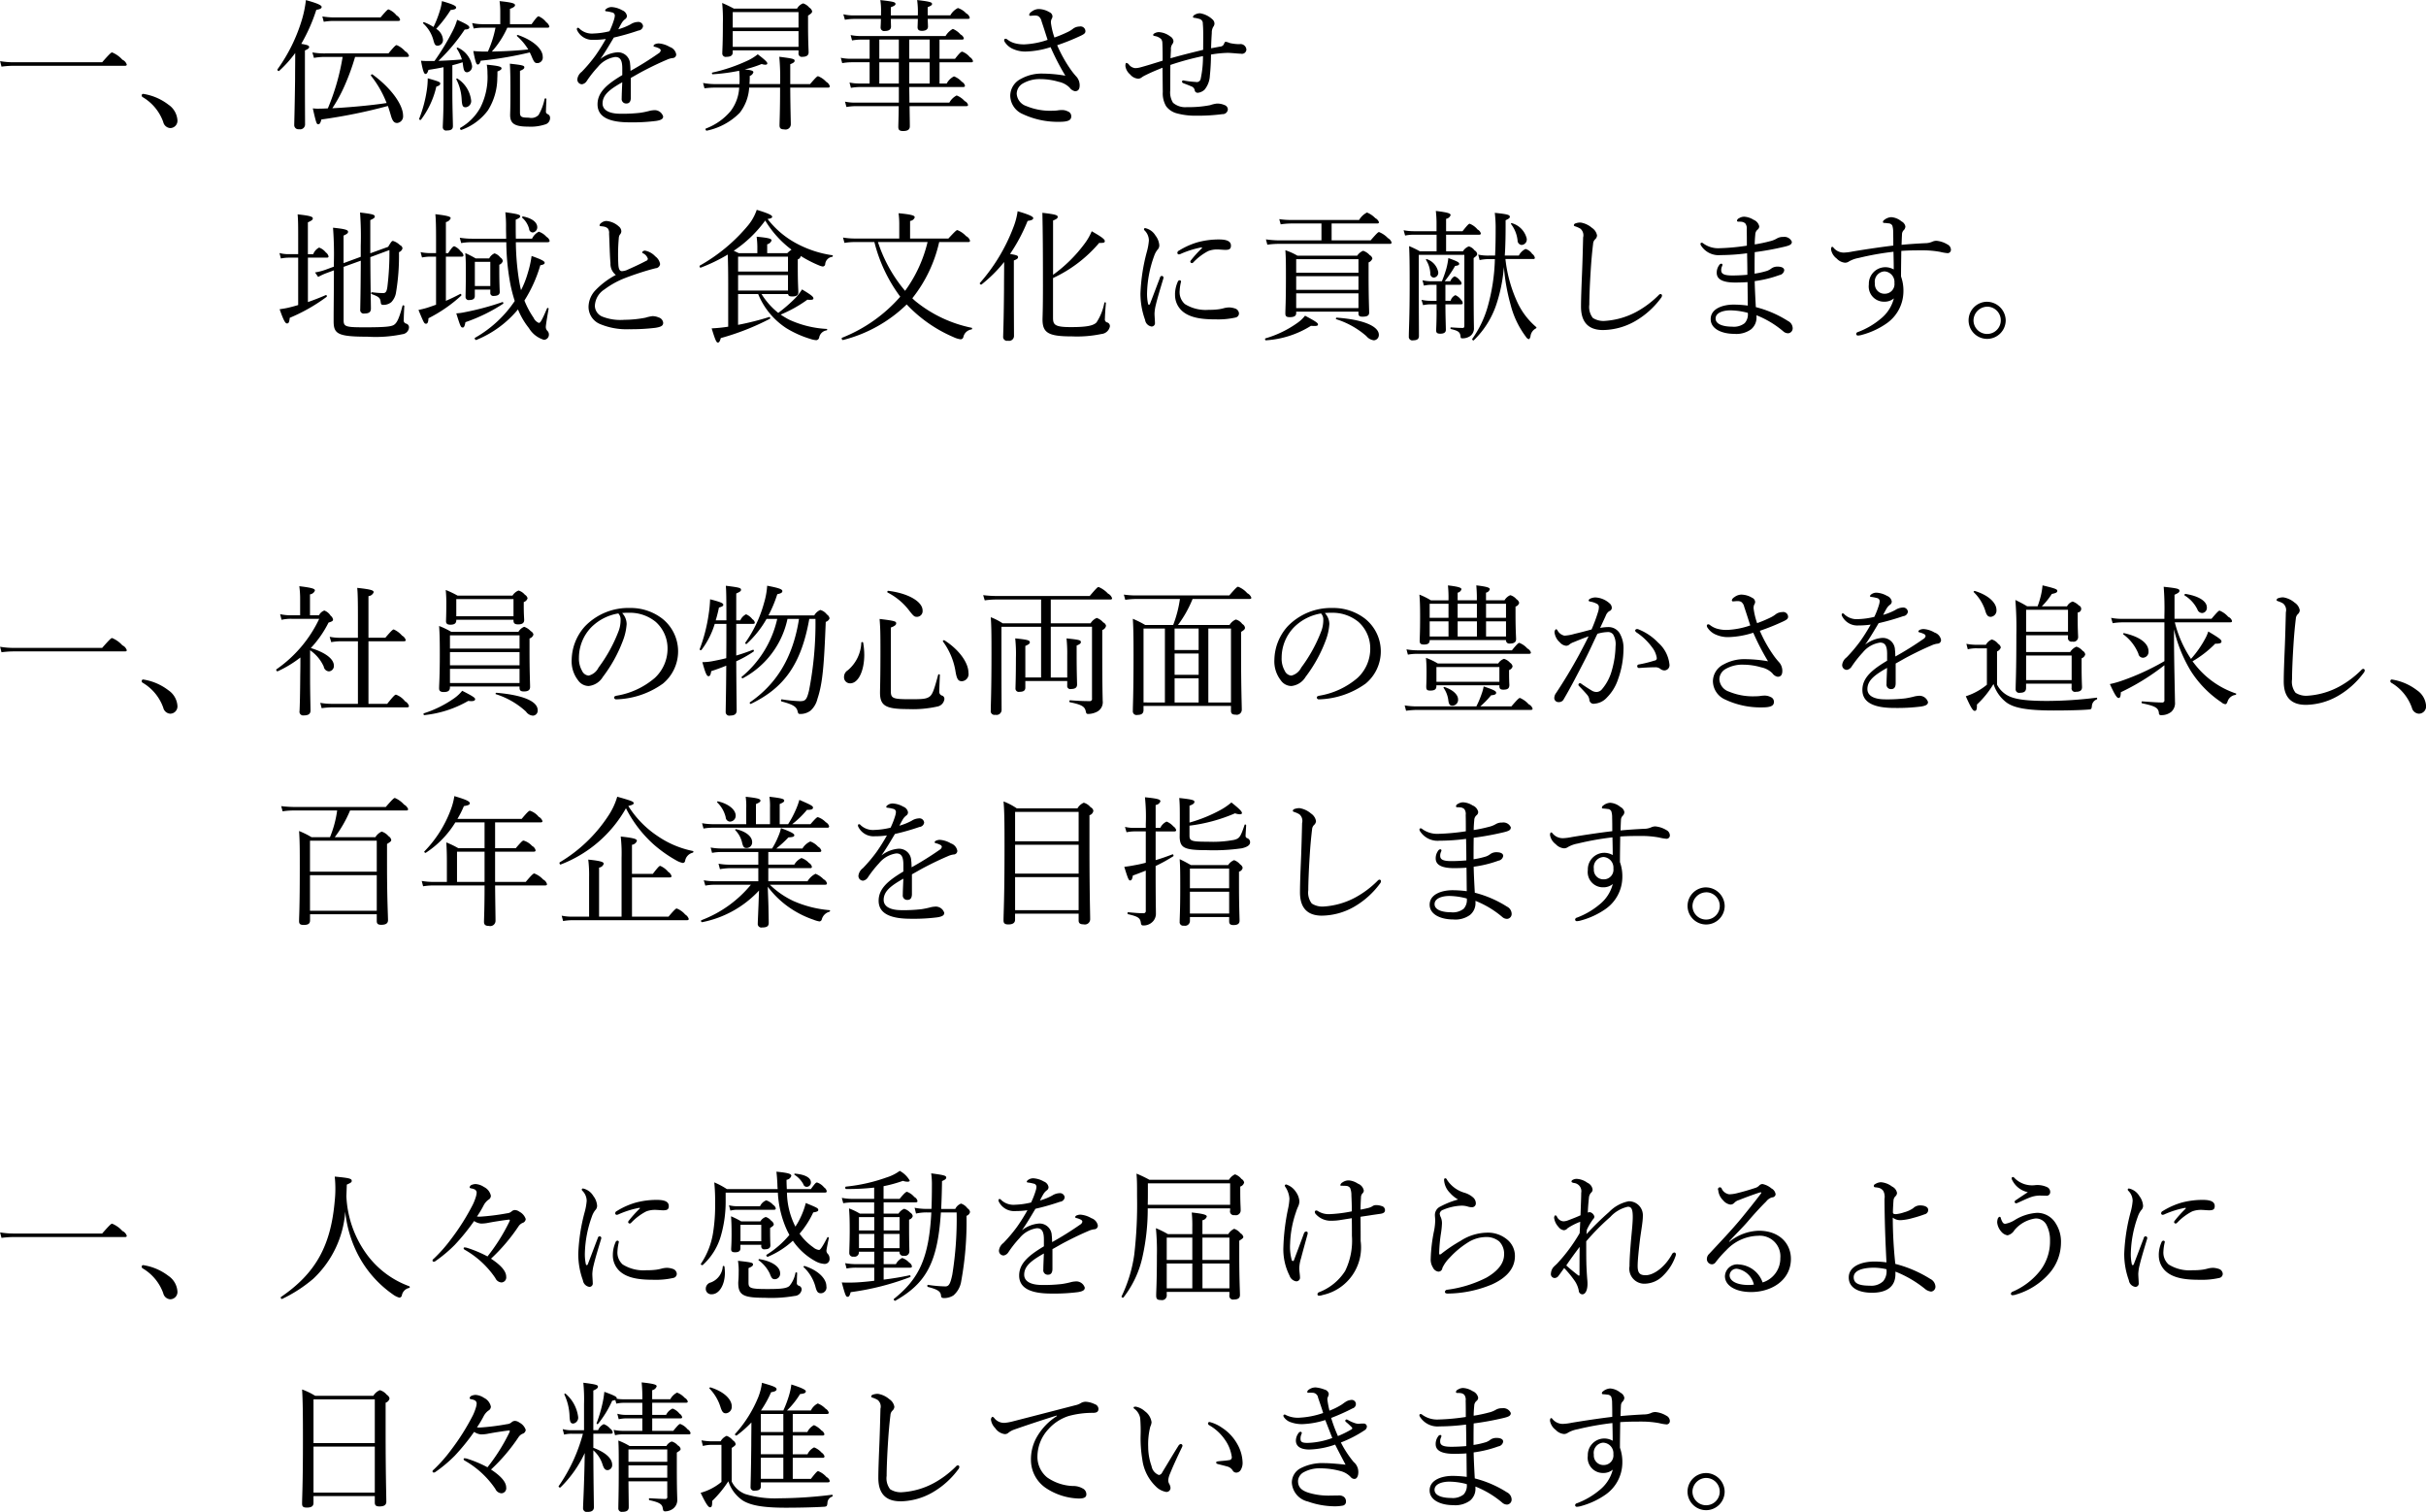 <svg xmlns="http://www.w3.org/2000/svg" width="310.718" height="193.625" viewBox="0 0 310.718 193.625">
  <defs>
    <style>
      .cls-1 {
        fill-rule: evenodd;
      }
    </style>
  </defs>
  <path id="一_伝統を昇華させ_地域と食文化に貢献します_一_社員の物心両面の豊かさを追求し_百年企業を目指します_一_人々" data-name="一、伝統を昇華させ 　　地域と食文化に貢献します。 一、社員の物心両面の豊かさを追求し、 　　百年企業を目指します。 一、人々" class="cls-1" d="M182.63,176.408a12.044,12.044,0,0,1,1.62-.108h14.188c0.18,0,.234-0.054.234-0.162a1.018,1.018,0,0,0-.558-0.613,3.6,3.6,0,0,0-1.314-.936c-0.108,0-.234.072-1.279,1.26H184.232a10.187,10.187,0,0,1-1.782-.144Zm18.162,3.493a0.176,0.176,0,0,0-.2.18,0.242,0.242,0,0,0,.09.216,6.037,6.037,0,0,1,2.664,3.205,0.988,0.988,0,0,0,.883.774,0.932,0.932,0,0,0,.936-0.99,2.624,2.624,0,0,0-1.17-2.017A7.037,7.037,0,0,0,200.792,179.9Zm20.7-5.564c0.451-.2.541-0.306,0.541-0.432,0-.18-0.144-0.27-1.009-0.414a22.142,22.142,0,0,0,1.927-4.358c0.486-.072.684-0.18,0.684-0.378,0-.216-0.666-0.5-2.017-0.864a14.177,14.177,0,0,1-.522,2.539,21.34,21.34,0,0,1-3.115,6.32c-0.072.108,0.126,0.288,0.216,0.2a15.259,15.259,0,0,0,2.053-2.287c0,1.1-.018,2.269-0.018,3.349-0.054,4.2-.108,5.492-0.108,5.852a0.528,0.528,0,0,0,.612.558,0.629,0.629,0,0,0,.774-0.63c0-.612-0.018-2.593-0.018-6.86v-2.593Zm13.072,0.828c0.18,0,.252-0.054.252-0.162a0.993,0.993,0,0,0-.486-0.558,2.986,2.986,0,0,0-1.08-.792c-0.126,0-.252.09-1.062,1.062h-8.121a8.741,8.741,0,0,1-1.62-.126l0.2,0.7a8.011,8.011,0,0,1,1.422-.126h2.251a28.711,28.711,0,0,1-1.891,6.59c-0.342.018-.7,0.036-1.044,0.036a5.267,5.267,0,0,1-.882-0.036c0.432,1.927.5,2.035,0.684,2.035,0.2,0,.288-0.144.414-0.612a68.38,68.38,0,0,0,8.517-1.729c0.144,0.4.252,0.774,0.36,1.134,0.216,0.793.432,1.045,0.828,1.045a0.854,0.854,0,0,0,.756-0.954c0-1.3-1.4-3.421-3.907-5.258-0.09-.072-0.27.072-0.2,0.162a13.39,13.39,0,0,1,2,3.493c-2.071.324-5.258,0.594-6.951,0.666a19.3,19.3,0,0,0,1.513-2.755,29.375,29.375,0,0,0,1.4-3.817h6.644Zm-10.659-4.5a7.356,7.356,0,0,1,1.369-.108h8.174c0.18,0,.234-0.072.234-0.18a0.948,0.948,0,0,0-.45-0.522,2.546,2.546,0,0,0-1.026-.775c-0.108,0-.234.09-1.027,1.027h-5.941a9.33,9.33,0,0,1-1.513-.126Zm13.283,5.023a7.6,7.6,0,0,1-.829-0.036c0.253,1.387.4,1.693,0.577,1.693,0.144,0,.252-0.108.378-0.522,0.72-.108,1.35-0.216,1.926-0.342v3.943c0,2.2-.09,3.349-0.09,3.691a0.43,0.43,0,0,0,.54.468c0.5,0,.757-0.144.757-0.558,0-.54-0.072-2.359-0.072-4.321v-3.475c0.432-.108.882-0.234,1.314-0.379,0.018,0.145.036,0.271,0.054,0.4,0.09,0.666.2,0.882,0.54,0.882a0.755,0.755,0,0,0,.612-0.846,3.127,3.127,0,0,0-1.818-2.305c-0.054-.036-0.18.054-0.144,0.108a5.214,5.214,0,0,1,.666,1.4c-1.008.09-2,.144-3.007,0.18a23.632,23.632,0,0,0,3.367-4.015c0.4,0,.594-0.108.594-0.27,0-.216-0.432-0.468-1.566-0.972a7.622,7.622,0,0,1-.576,1.44,30.535,30.535,0,0,1-2.323,3.835h-0.9Zm15.376-4.267c0.162,0,.234-0.054.234-0.162a1.017,1.017,0,0,0-.4-0.54,2.427,2.427,0,0,0-.972-0.756c-0.108,0-.252.09-0.9,1.008h-2.773v-1.963c0.5-.18.648-0.324,0.648-0.468,0-.2-0.216-0.342-1.981-0.522a9.055,9.055,0,0,1,.091,1.369v1.584h-2.269a6.025,6.025,0,0,1-1.333-.144l0.2,0.7a6.344,6.344,0,0,1,1.134-.108H245.9a14.09,14.09,0,0,1-.972,3.061,16.133,16.133,0,0,1-1.873-.072c0.289,1.5.4,1.729,0.577,1.729,0.162,0,.27-0.144.378-0.487a46.239,46.239,0,0,0,6.284-1.062c0.054,0.126.126,0.252,0.18,0.378,0.36,0.882.45,0.991,0.81,0.991a0.709,0.709,0,0,0,.666-0.811c0-1.008-1.242-2.124-3.187-2.791-0.072-.018-0.162.09-0.108,0.144a7.332,7.332,0,0,1,1.441,1.711c-1.549.162-3.1,0.234-4.664,0.27a11.745,11.745,0,0,0,1.981-3.061h5.149Zm-14.26.144a16.242,16.242,0,0,0,1.855-2.413c0.558-.054.7-0.144,0.7-0.324,0-.2-0.432-0.414-1.819-0.81a6.244,6.244,0,0,1-.27,1.243,14.055,14.055,0,0,1-.81,2.07,6.262,6.262,0,0,0-1.206-.612c-0.072-.018-0.18.09-0.126,0.144a4.472,4.472,0,0,1,1.3,2.089c0.18,0.684.27,0.774,0.594,0.774a0.717,0.717,0,0,0,.648-0.81A1.794,1.794,0,0,0,238.3,171.564Zm3.8,10.047a0.8,0.8,0,0,0,.666-0.954,3.83,3.83,0,0,0-1.746-2.719c-0.054-.036-0.18.018-0.144,0.09a6.221,6.221,0,0,1,.684,2.521C241.617,181.449,241.707,181.611,242.1,181.611Zm6.932-4.663c0.45-.18.558-0.306,0.558-0.45,0-.216-0.18-0.288-1.854-0.468,0.072,1.188.072,2.268,0.072,4.1,0,1.692-.036,2.2-0.036,2.485,0,1.116.63,1.476,2.323,1.476a5.843,5.843,0,0,0,2.124-.27,0.847,0.847,0,0,0,.666-0.828,0.5,0.5,0,0,0-.306-0.5,0.358,0.358,0,0,1-.216-0.414c0-.378.036-0.99,0.054-1.512,0-.108-0.2-0.126-0.234-0.018a6.6,6.6,0,0,1-.774,2.053,1.3,1.3,0,0,1-1.242.342c-0.955,0-1.135-.108-1.135-0.667v-5.329ZM236.359,183.2a11.153,11.153,0,0,0,1.963-4.232c0.414-.126.5-0.252,0.5-0.4,0-.18-0.144-0.252-1.6-0.666a10.331,10.331,0,0,1-.126,1.567,16.49,16.49,0,0,1-.973,3.619C236.089,183.2,236.287,183.286,236.359,183.2Zm5.168,1.314a7.257,7.257,0,0,0,3.4-2.5,7.865,7.865,0,0,0,1.206-4.159c0.018-.252.018-0.5,0.018-0.828,0.415-.162.523-0.27,0.523-0.4,0-.216-0.379-0.324-1.891-0.468a6.393,6.393,0,0,1,.09,1.134,8.659,8.659,0,0,1-.9,4.339,6.705,6.705,0,0,1-2.575,2.611C241.293,184.312,241.419,184.564,241.527,184.51Zm20.611-7.022c-1.927,1.152-3.169,2.179-3.169,3.745,0,1.711,1.656,2.305,4.105,2.305a23.97,23.97,0,0,0,3.4-.18c0.7-.108.9-0.288,0.9-0.576a1.142,1.142,0,0,0-1.242-.793,2.931,2.931,0,0,0-.612.108,10.757,10.757,0,0,1-1.062.216,19.687,19.687,0,0,1-2.521.126c-1.675,0-2.323-.576-2.323-1.314,0-1.116.936-1.818,2.521-2.719-0.036.883-.072,1.639-0.072,2.071a0.57,0.57,0,0,0,.612.648c0.36,0,.558-0.252.558-0.756v-2.521c0.5-.27,1.1-0.63,1.621-0.9,1.242-.648,2.142-1.063,3.025-1.441a2.5,2.5,0,0,1,.7-0.2,0.464,0.464,0,0,0,.468-0.468,1.222,1.222,0,0,0-.828-0.954,3.2,3.2,0,0,0-1.369-.45,1.125,1.125,0,0,0-.45.072,0.4,0.4,0,0,0-.27.234,0.211,0.211,0,0,0,.18.126,2.394,2.394,0,0,1,.54.2,0.343,0.343,0,0,1,.216.252,0.537,0.537,0,0,1-.27.378,41.807,41.807,0,0,1-3.6,2.251c-0.018-.306-0.018-0.63-0.054-0.846a1.558,1.558,0,0,0-1.656-1.531,4.052,4.052,0,0,0-2.161.864c0.612-.864,1.17-1.818,1.728-2.754a30.22,30.22,0,0,0,3.151-.9,0.651,0.651,0,0,0,.595-0.558,0.6,0.6,0,0,0-.685-0.54,1.86,1.86,0,0,0-.918.306,7.569,7.569,0,0,1-1.566.63c0.144-.288.342-0.648,0.45-0.828a1.7,1.7,0,0,1,.45-0.486,0.48,0.48,0,0,0,.2-0.414,0.927,0.927,0,0,0-.594-0.7,3.066,3.066,0,0,0-1.351-.415,1.1,1.1,0,0,0-.7.234,0.347,0.347,0,0,0-.144.2,0.141,0.141,0,0,0,.144.108,4.467,4.467,0,0,1,.738.144,0.408,0.408,0,0,1,.361.414,2.058,2.058,0,0,1-.09.468,10.369,10.369,0,0,1-.595,1.53,9.934,9.934,0,0,1-2.034.288,2.32,2.32,0,0,1-1.783-.594,0.347,0.347,0,0,0-.216-0.144,0.147,0.147,0,0,0-.144.162,0.436,0.436,0,0,0,.072.234,2.174,2.174,0,0,0,2.089,1.153,10.45,10.45,0,0,0,1.548-.108,23.378,23.378,0,0,1-1.332,2.124,19.473,19.473,0,0,1-1.747,2.071,1.417,1.417,0,0,0-.558.882,0.6,0.6,0,0,0,.594.72,0.914,0.914,0,0,0,.612-0.432,14.243,14.243,0,0,1,1.423-1.8,3.492,3.492,0,0,1,2.215-1.261c0.648,0,.9.432,0.9,1.459v0.864Zm16.289,1.152a9.774,9.774,0,0,0,.036-1.044,0.709,0.709,0,0,0,.468-0.468c0-.2-0.288-0.288-1.116-0.36a15.5,15.5,0,0,0,2.179-.7,1.384,1.384,0,0,0,.468.09c0.18,0,.252-0.072.252-0.162,0-.163-0.216-0.4-1.224-1.171a6.293,6.293,0,0,1-1.423.864,21.518,21.518,0,0,1-4.393,1.477c-0.09.018-.054,0.216,0.036,0.216a23.958,23.958,0,0,0,3.4-.45,8.719,8.719,0,0,1,.054.954c0,0.27,0,.522-0.018.756H274.07a8.483,8.483,0,0,1-1.584-.144l0.18,0.684a10.051,10.051,0,0,1,1.422-.09h3.025a5.431,5.431,0,0,1-1.1,3.007,7.658,7.658,0,0,1-3.169,2.233c-0.108.054,0,.306,0.126,0.27a8.254,8.254,0,0,0,4.213-2.287,5.755,5.755,0,0,0,1.206-3.223h3.961c0,3.061-.072,4.412-0.072,4.826,0,0.36.144,0.522,0.6,0.522a0.676,0.676,0,0,0,.846-0.648c0-.45-0.054-1.909-0.072-4.7h4.825c0.18,0,.234-0.054.234-0.2a0.955,0.955,0,0,0-.45-0.54,2.767,2.767,0,0,0-1.044-.72c-0.108,0-.234.09-1.026,1.008h-2.539V176.1c0.45-.18.558-0.289,0.558-0.433,0-.234-0.126-0.288-1.963-0.522a29.559,29.559,0,0,1,.108,3.439v0.054h-3.925Zm-2.142-4.321h8.426v0.36a0.417,0.417,0,0,0,.5.468c0.54,0,.793-0.2.793-0.576,0-.306-0.072-1.332-0.072-3.529v-1.17c0.468-.306.522-0.4,0.522-0.558a0.75,0.75,0,0,0-.36-0.469,1.677,1.677,0,0,0-.793-0.54,1.425,1.425,0,0,0-.774.666h-8.1a16.436,16.436,0,0,0-1.495-.72,21.254,21.254,0,0,1,.09,2.629c0,2.647-.072,3.385-0.072,3.8a0.437,0.437,0,0,0,.54.468c0.559,0,.793-0.2.793-0.558v-0.27Zm0-2.467h8.426v2.017h-8.426v-2.017Zm8.426-.45h-8.426v-1.98h8.426v1.98Zm9.106,1.531V175.4h-2.359a5.943,5.943,0,0,1-1.333-.126l0.18,0.685a7.339,7.339,0,0,1,1.171-.109h2.341v2.719h-1.243a5.93,5.93,0,0,1-1.332-.126l0.18,0.684a7.1,7.1,0,0,1,1.188-.108h4.952v2H292a6.024,6.024,0,0,1-1.332-.126l0.18,0.684a7.612,7.612,0,0,1,1.17-.108h5.528c-0.018,1.6-.054,2.395-0.054,2.665,0,0.378.162,0.522,0.612,0.522,0.576,0,.864-0.18.864-0.612,0-.414-0.018-1.332-0.036-2.575h7.256c0.18,0,.234-0.054.234-0.162a0.749,0.749,0,0,0-.432-0.486,2.658,2.658,0,0,0-1.026-.72,2.256,2.256,0,0,0-.936.918h-5.114v-0.324c0-.558-0.018-1.116-0.018-1.675h6.9c0.162,0,.234-0.054.234-0.18a0.812,0.812,0,0,0-.414-0.5,2.531,2.531,0,0,0-.99-0.684,2.142,2.142,0,0,0-.937.918h-0.918v-2.719h4.051c0.18,0,.234-0.054.234-0.162a0.875,0.875,0,0,0-.4-0.5,2.275,2.275,0,0,0-.972-0.7c-0.126,0-.27.072-0.936,0.918h-1.981v-2.466h2.881c0.162,0,.234-0.054.234-0.18a0.789,0.789,0,0,0-.414-0.469,2.729,2.729,0,0,0-.99-0.72,2.458,2.458,0,0,0-.937.918H292.7a7.164,7.164,0,0,1-1.314-.126l0.18,0.685a7.036,7.036,0,0,1,1.152-.108h1.1Zm1.242,5.635v-2.719h2.5v2.719h-2.5Zm0-3.169v-2.466h2.5V175.4h-2.5Zm6.446-2.466V175.4h-2.611v-2.466h2.611Zm0,2.916v2.719h-2.611v-2.719h2.611Zm4.9-5.563c0.18,0,.234-0.054.234-0.162a0.872,0.872,0,0,0-.45-0.54,2.537,2.537,0,0,0-1.062-.685,2.279,2.279,0,0,0-.972.937h-2.9v-1.045c0.486-.2.558-0.288,0.558-0.414,0-.216-0.252-0.306-1.909-0.5a11.438,11.438,0,0,1,.09,1.963h-3.457v-1.045c0.486-.18.595-0.288,0.595-0.414,0-.234-0.217-0.306-1.945-0.5a8.745,8.745,0,0,1,.09,1.585v0.378h-3.457a5.447,5.447,0,0,1-1.368-.144l0.2,0.7a7.448,7.448,0,0,1,1.188-.108h3.421c0,0.648-.036.936-0.036,1.062a0.455,0.455,0,0,0,.558.486c0.522,0,.774-0.216.774-0.558,0-.126-0.018-0.432-0.018-0.99h3.457c-0.018.684-.036,0.972-0.036,1.062,0,0.306.144,0.468,0.559,0.468,0.522,0,.774-0.216.774-0.54,0-.126-0.018-0.45-0.036-0.99H306.4Zm11.086,2.4a9.315,9.315,0,0,1-.45-1.873,1.065,1.065,0,0,1,.072-0.486,0.725,0.725,0,0,0,.126-0.36,0.625,0.625,0,0,0-.4-0.54,2.766,2.766,0,0,0-1.4-.4,1.591,1.591,0,0,0-.883.343,0.617,0.617,0,0,0-.306.4,0.153,0.153,0,0,0,.18.126c0.09,0,.342-0.036.54-0.036a0.992,0.992,0,0,1,.469.09,1.047,1.047,0,0,1,.4.648c0.288,0.846.522,1.6,0.774,2.377a10.45,10.45,0,0,1-2.917.576,4.36,4.36,0,0,1-1.35-.162,2.7,2.7,0,0,1-.9-0.468,0.385,0.385,0,0,0-.234-0.09,0.178,0.178,0,0,0-.162.18,0.526,0.526,0,0,0,.126.306,2.346,2.346,0,0,0,1.1.864,3.778,3.778,0,0,0,1.62.288,11.249,11.249,0,0,0,3.1-.558,31.465,31.465,0,0,0,1.891,3.655,17.931,17.931,0,0,0-2.917-.27,5.425,5.425,0,0,0-2.755.666,2.438,2.438,0,0,0-1.386,2.161,2.609,2.609,0,0,0,1.6,2.358,10.564,10.564,0,0,0,4.7.991c1.207,0,1.513-.252,1.513-0.7a0.644,0.644,0,0,0-.432-0.631,1.655,1.655,0,0,0-.738-0.18,3.848,3.848,0,0,0-.613.054,5.416,5.416,0,0,1-.63.036,7.941,7.941,0,0,1-3.331-.594,1.777,1.777,0,0,1-1.242-1.6,1.552,1.552,0,0,1,.7-1.243,4.261,4.261,0,0,1,2.377-.612,8.232,8.232,0,0,1,2.286.342,2.78,2.78,0,0,1,1.423.756,1.076,1.076,0,0,0,.684.451c0.342,0,.594-0.18.594-0.757a1.687,1.687,0,0,0-.378-1.062,9.059,9.059,0,0,1-.756-0.936,17.236,17.236,0,0,1-1.747-3.133,28,28,0,0,0,3.043-1.225c0.45-.216.576-0.342,0.576-0.576a0.624,0.624,0,0,0-.756-0.594,1.429,1.429,0,0,0-.792.252,3.591,3.591,0,0,1-.684.432A16.289,16.289,0,0,1,317.488,172.681Zm19.045,1.566c-1.405.342-2.791,0.684-4.178,1.08,0.018-.45.036-0.756,0.054-1.116a0.989,0.989,0,0,1,.162-0.666,0.75,0.75,0,0,0,.162-0.432,0.848,0.848,0,0,0-.432-0.595,2.661,2.661,0,0,0-1.44-.54,1.154,1.154,0,0,0-.54.144,0.411,0.411,0,0,0-.2.2c0,0.072.036,0.126,0.234,0.162a1.557,1.557,0,0,1,.792.379,0.857,0.857,0,0,1,.162.522c0.036,0.774.036,1.476,0.036,2.25-0.99.307-2,.631-2.881,0.865a2.623,2.623,0,0,1-.63.09,1.141,1.141,0,0,1-.792-0.432,0.58,0.58,0,0,0-.324-0.234c-0.072,0-.144.054-0.144,0.4a1.71,1.71,0,0,0,.612,1.08,1.451,1.451,0,0,0,1.026.54,0.769,0.769,0,0,0,.468-0.18,2.908,2.908,0,0,1,.432-0.252c0.721-.36,1.279-0.594,2.215-0.972,0.018,1.062.018,2.034,0.036,3.1a3.2,3.2,0,0,0,.432,1.836,2.5,2.5,0,0,0,1.279.882,9.133,9.133,0,0,0,2.592.325,23.944,23.944,0,0,0,3.331-.2,0.656,0.656,0,0,0,.7-0.648,0.628,0.628,0,0,0-.45-0.522,2.213,2.213,0,0,0-.99-0.18,4.094,4.094,0,0,0-.828.2,14.087,14.087,0,0,1-2.971.252,2.387,2.387,0,0,1-1.783-.558,2.509,2.509,0,0,1-.36-1.566c0-.937,0-2.143.018-3.277a35.146,35.146,0,0,1,4.178-1.135,13.413,13.413,0,0,1-.289,2.881,0.506,0.506,0,0,1-.63.432,11.5,11.5,0,0,1-1.314-.144c-0.108-.018-0.252-0.054-0.306-0.054a0.154,0.154,0,0,0-.144.144c0,0.108.036,0.162,0.216,0.234,0.342,0.126.756,0.288,0.954,0.378a0.661,0.661,0,0,1,.45.469,0.378,0.378,0,0,0,.414.36,1.5,1.5,0,0,0,.865-0.414,3.052,3.052,0,0,0,.666-1.783,26.845,26.845,0,0,0,.144-2.7,14.586,14.586,0,0,1,2.142-.216c0.4,0,1.387.108,1.693,0.108a0.57,0.57,0,0,0,.7-0.522,0.758,0.758,0,0,0-.9-0.7,5.551,5.551,0,0,1-1.224-.144,2.164,2.164,0,0,0-.523-0.162c-0.072,0-.126.036-0.2,0.216a0.549,0.549,0,0,1-.522.4c-0.27.054-.576,0.108-1.152,0.216,0.018-.81.054-1.422,0.09-1.963a1.441,1.441,0,0,1,.18-0.774,0.718,0.718,0,0,0,.162-0.432,0.739,0.739,0,0,0-.27-0.54,3.024,3.024,0,0,0-1.585-.774,1.311,1.311,0,0,0-.648.18,0.41,0.41,0,0,0-.252.27,0.123,0.123,0,0,0,.126.126,3.862,3.862,0,0,1,.792.18,0.572,0.572,0,0,1,.343.576c0.054,0.558.054,1.08,0.054,1.783ZM232.314,199.9a36.053,36.053,0,0,1-.27,4.789c-0.09.54-.216,0.72-0.523,0.72a10.311,10.311,0,0,1-1.44-.108c-0.108-.018-0.162.2-0.054,0.234,0.954,0.342,1.1.486,1.17,1.027,0.036,0.288.09,0.36,0.342,0.36a1.585,1.585,0,0,0,1.027-.36,2.287,2.287,0,0,0,.594-1.225,28.228,28.228,0,0,0,.378-5.167,0.71,0.71,0,0,0,.45-0.486,0.494,0.494,0,0,0-.324-0.415,2.137,2.137,0,0,0-.9-0.54c-0.126,0-.216.09-0.612,0.756l-2.287.829v-4.25c0.486-.216.576-0.324,0.576-0.45,0-.234-0.216-0.324-1.89-0.522a41.65,41.65,0,0,1,.09,4.267v1.405l-2.2.81v-3.529c0.486-.216.576-0.324,0.576-0.486,0-.234-0.342-0.36-1.926-0.522a44.529,44.529,0,0,1,.108,4.519v0.468l-1.081.4a7.437,7.437,0,0,1-1.332.342l0.4,0.577a7.871,7.871,0,0,1,1.1-.505l0.919-.342c0,2.809-.036,4.466-0.036,6.518,0,1.621.522,1.981,4.339,1.981a16.7,16.7,0,0,0,4.5-.324,0.927,0.927,0,0,0,.81-0.828,0.486,0.486,0,0,0-.36-0.523,0.414,0.414,0,0,1-.306-0.5c0-.45.036-1.188,0.072-1.746a0.126,0.126,0,0,0-.234-0.036c-0.4,1.512-.684,2.124-1.008,2.376-0.306.271-.972,0.379-3.835,0.379-2.4,0-2.7-.072-2.7-0.9v-6.842l2.2-.792c-0.018,3.871-.054,5.222-0.072,6.266a0.447,0.447,0,0,0,.54.5c0.576,0,.828-0.18.828-0.63,0-.648-0.054-2.539-0.072-6.59Zm-10.443.972h2.412c0.18,0,.234-0.054.234-0.162a0.85,0.85,0,0,0-.342-0.5,1.956,1.956,0,0,0-.864-0.63,1.59,1.59,0,0,0-.756.846h-0.684V196.35c0.522-.235.63-0.343,0.63-0.5,0-.2-0.216-0.342-1.945-0.522,0.072,0.756.072,1.585,0.072,3.241v1.855h-1.26a4.272,4.272,0,0,1-1.135-.144l0.181,0.7a5.178,5.178,0,0,1,.99-0.108h1.224v6.068q-0.621.189-1.188,0.324c-0.45.108-.828,0.162-1.189,0.216,0.541,1.53.739,1.818,0.955,1.818,0.2,0,.288-0.162.342-0.72a22.242,22.242,0,0,0,4.717-2.683c0.09-.072,0-0.27-0.09-0.234-0.738.324-1.53,0.631-2.3,0.9v-5.69Zm30.711-1.981c0.18,0,.252-0.072.252-0.18a0.826,0.826,0,0,0-.4-0.5,2.317,2.317,0,0,0-.99-0.666,1.971,1.971,0,0,0-.864.9h-2.071c-0.018-.738-0.018-1.53-0.018-2.431,0.486-.216.576-0.306,0.576-0.432,0-.18-0.144-0.288-1.908-0.522a15.332,15.332,0,0,1,.09,2c0,0.486.018,0.936,0.018,1.386h-4.394a9.752,9.752,0,0,1-1.548-.126l0.18,0.684a7.59,7.59,0,0,1,1.368-.108h4.412a30.409,30.409,0,0,0,.522,5.384,19.7,19.7,0,0,0,.558,2.143,15.054,15.054,0,0,1-5.095,4.717c-0.108.072,0.072,0.324,0.18,0.27a13.526,13.526,0,0,0,5.329-3.907,9.745,9.745,0,0,0,1.405,2.395,3.375,3.375,0,0,0,1.908,1.494,0.649,0.649,0,0,0,.648-0.666,0.666,0.666,0,0,0-.18-0.468,0.7,0.7,0,0,1-.216-0.486c0-.2.108-0.919,0.36-2.359,0.018-.09-0.162-0.144-0.2-0.054-0.666,1.566-.864,1.872-1.044,1.872a1.254,1.254,0,0,1-.684-0.666,11.164,11.164,0,0,1-1.171-2.2,17.733,17.733,0,0,0,2.035-4.52c0.414-.072.558-0.162,0.558-0.324,0-.2-0.45-0.432-1.674-0.864a13.52,13.52,0,0,1-.486,2.178,12.085,12.085,0,0,1-.865,2.2c-0.108-.4-0.18-0.81-0.252-1.224a33.429,33.429,0,0,1-.414-4.916h4.069Zm-9.326,6.068h1.98v0.4a0.376,0.376,0,0,0,.45.414c0.486,0,.757-0.162.757-0.5,0-.234-0.055-1.026-0.055-2.665v-0.828a0.726,0.726,0,0,0,.451-0.486,0.684,0.684,0,0,0-.324-0.45,1.468,1.468,0,0,0-.739-0.522,1.39,1.39,0,0,0-.684.648h-1.728a13.082,13.082,0,0,0-1.333-.684c0.054,0.666.072,1.116,0.072,2.3,0,2.089-.036,2.845-0.036,3.277a0.4,0.4,0,0,0,.5.433c0.468,0,.685-0.163.685-0.523v-0.81Zm1.98-.45h-1.98v-3.1h1.98v3.1Zm-5.69-3.763h2c0.18,0,.252-0.054.252-0.18a0.779,0.779,0,0,0-.342-0.486,1.944,1.944,0,0,0-.828-0.667c-0.126,0-.27.09-0.792,0.883h-0.289v-3.979a0.831,0.831,0,0,0,.613-0.487c0-.18-0.216-0.324-1.963-0.522,0.072,0.7.09,1.675,0.09,3.2v1.783h-0.792a5.825,5.825,0,0,1-1.189-.126l0.181,0.684a5.872,5.872,0,0,1,1.044-.108h0.756V206.9c-0.414.144-.81,0.288-1.17,0.4-0.414.126-.757,0.2-1.081,0.27,0.7,1.692.739,1.764,0.973,1.764,0.18,0,.288-0.18.306-0.7a18.534,18.534,0,0,0,4.195-2.9c0.072-.072-0.036-0.27-0.126-0.216-0.576.306-1.206,0.612-1.837,0.883v-5.654Zm2.161,9.075c0.162,0,.252-0.18.342-0.685a21.482,21.482,0,0,0,4.826-2.358c0.072-.054,0-0.252-0.09-0.216a34.633,34.633,0,0,1-4.844,1.3,6.442,6.442,0,0,1-1.062.144C241.419,209.746,241.473,209.818,241.707,209.818Zm8.967-12.172a0.667,0.667,0,0,0,.576-0.666c0-.63-0.648-1.153-1.819-1.387-0.072-.018-0.162.108-0.108,0.162a2.87,2.87,0,0,1,.883,1.423A0.478,0.478,0,0,0,250.674,197.646Zm10.636,5.438a10.285,10.285,0,0,0-2.611,1.962,3.148,3.148,0,0,0-.882,2.107,2.383,2.383,0,0,0,1.458,2.214,8.814,8.814,0,0,0,3.745.667,25.876,25.876,0,0,0,3.367-.18c0.774-.126.99-0.289,0.99-0.649a0.8,0.8,0,0,0-.594-0.684,1.991,1.991,0,0,0-.774-0.162,5.011,5.011,0,0,0-.9.2,14.47,14.47,0,0,1-2.7.27,6.308,6.308,0,0,1-2.881-.432,1.533,1.533,0,0,1-.9-1.35,2.616,2.616,0,0,1,1.224-2.107,11.155,11.155,0,0,1,2.683-1.476c0.99-.378,1.963-0.7,2.881-0.973,0.378-.108.72-0.2,1.008-0.27a0.6,0.6,0,0,0,.558-0.54,1.529,1.529,0,0,0-.612-0.972,2.4,2.4,0,0,0-1.314-.738,0.4,0.4,0,0,0-.378.216,0.254,0.254,0,0,0,.162.144,1.154,1.154,0,0,1,.576.684,0.312,0.312,0,0,1-.234.27c-0.775.414-1.729,0.846-2.5,1.188a1.956,1.956,0,0,1-.594.126c-0.288,0-.414-0.306-0.45-0.774a24.077,24.077,0,0,1,.054-3.457,0.947,0.947,0,0,1,.126-0.432,0.693,0.693,0,0,0,.2-0.432,0.837,0.837,0,0,0-.342-0.648,2.682,2.682,0,0,0-1.567-.685,1.1,1.1,0,0,0-.666.253,0.466,0.466,0,0,0-.216.306c0,0.072.036,0.09,0.126,0.108,0.162,0.018.234,0.018,0.432,0.054a1.012,1.012,0,0,1,.5.234,0.932,0.932,0,0,1,.162.666c0.072,1.512.09,2.845,0.18,3.781A1.8,1.8,0,0,0,261.31,203.084Zm14.4,6.626a19.78,19.78,0,0,1-2.124.216c0.468,1.53.612,1.818,0.792,1.818,0.144,0,.252-0.108.378-0.576a31.874,31.874,0,0,0,6.284-2.467c0.09-.054.036-0.27-0.072-0.234a35.069,35.069,0,0,1-4,1.008v-3.943h2.575a9.5,9.5,0,0,0,3.619,4.376,13.191,13.191,0,0,0,3.007,1.35,3.168,3.168,0,0,0,.81.18,0.413,0.413,0,0,0,.378-0.342,1.14,1.14,0,0,1,.972-0.918c0.072-.018.072-0.18,0-0.18a13.122,13.122,0,0,1-4.825-1.189,10.843,10.843,0,0,1-1.081-.648,16.775,16.775,0,0,0,3.422-1.908c0.576,0.054.774,0,.774-0.163,0-.2-0.2-0.4-1.459-1.152a6.965,6.965,0,0,1-.864,1.116,19.373,19.373,0,0,1-2.179,1.891,9.451,9.451,0,0,1-2.142-2.413h3.4c0.036,0.234.18,0.306,0.558,0.306,0.522,0,.756-0.162.756-0.558,0-.27-0.072-1.08-0.072-3.169v-1.026a0.517,0.517,0,0,0,.378-0.432,15.363,15.363,0,0,0,2.341,1.206,1.786,1.786,0,0,0,.486.144,0.321,0.321,0,0,0,.306-0.306,1.04,1.04,0,0,1,.9-0.936c0.09-.018.109-0.18,0.018-0.2a13.909,13.909,0,0,1-4.7-1.567,11.549,11.549,0,0,1-3.6-3.079c0.432-.054.594-0.144,0.594-0.288,0-.18-0.468-0.432-1.98-0.882a6.287,6.287,0,0,1-1.117,2,22.1,22.1,0,0,1-6.158,5.131c-0.108.054-.018,0.324,0.108,0.27a21.964,21.964,0,0,0,3.457-1.674c0.036,1.1.054,2.268,0.054,3.727v5.51Zm4.988-9.417v-1.135a0.771,0.771,0,0,0,.558-0.486c0-.2-0.18-0.324-1.908-0.486a11.479,11.479,0,0,1,.09,1.26v0.847h-2.377c-0.27-.126-0.45-0.216-0.648-0.306a15.87,15.87,0,0,0,4.033-3.872,13.056,13.056,0,0,0,3.367,3.728,3.809,3.809,0,0,0-.54.45H280.7Zm2.665,2.358h-6.392v-1.908h6.392v1.908Zm-6.392.451h6.392v1.98h-6.392V203.1Zm29.469-4.232c0.18,0,.234-0.054.234-0.18a0.941,0.941,0,0,0-.5-0.576,3.08,3.08,0,0,0-1.116-.774c-0.108,0-.234.09-1.152,1.08H299v-2.251a0.705,0.705,0,0,0,.594-0.45c0-.216-0.2-0.36-2.07-0.54a10.473,10.473,0,0,1,.09,1.351v1.89h-5.708a9.119,9.119,0,0,1-1.494-.126l0.18,0.684a8.429,8.429,0,0,1,1.314-.108h2.521a19.741,19.741,0,0,0,3.313,7,19.367,19.367,0,0,1-7.455,5.258c-0.108.054,0,.324,0.127,0.288a18.009,18.009,0,0,0,8.156-4.555,17.875,17.875,0,0,0,5.978,4.177,3.1,3.1,0,0,0,.918.288,0.367,0.367,0,0,0,.36-0.288,1.237,1.237,0,0,1,1.044-.972c0.09-.018.108-0.2,0.018-0.216a16.666,16.666,0,0,1-7.148-3.367,4.916,4.916,0,0,1-.45-0.415,17.794,17.794,0,0,0,3.439-7.2h3.709Zm-5.2,0a17.5,17.5,0,0,1-2.881,6.248,18.534,18.534,0,0,1-3.475-6.248h6.356Zm11.05,2.359c0.468-.18.54-0.288,0.54-0.432,0-.18-0.144-0.252-1.026-0.4a22.382,22.382,0,0,0,2.25-4.232c0.522-.072.72-0.18,0.72-0.36,0-.216-0.648-0.486-2-0.882a8.94,8.94,0,0,1-.54,2.053,23.264,23.264,0,0,1-4.286,7.13c-0.09.09,0.108,0.27,0.2,0.2a17.526,17.526,0,0,0,2.9-2.881c0,1.188-.018,2.413-0.018,3.619-0.036,4.249-.108,5.528-0.108,5.906a0.5,0.5,0,0,0,.612.558,0.629,0.629,0,0,0,.775-0.63c0-.612-0.018-2.629-0.018-6.986v-2.665Zm5.023,2.251a17.3,17.3,0,0,0,5.906-4.5c0.594,0.018.72-.036,0.72-0.234,0-.234-0.414-0.54-1.674-1.26a7.34,7.34,0,0,1-.919,1.6,18.4,18.4,0,0,1-4.033,3.98v-6.951c0.486-.2.594-0.306,0.594-0.468,0-.216-0.252-0.324-1.962-0.522,0.054,2.4.072,5.042,0.072,9.417,0,3.133-.054,3.943-0.054,4.249,0,1.729.792,2.161,3.745,2.161a15.317,15.317,0,0,0,3.8-.306,1.205,1.205,0,0,0,1.08-.954,0.485,0.485,0,0,0-.4-0.541,0.411,0.411,0,0,1-.234-0.468c0-.288.036-0.918,0.126-2.016,0-.09-0.18-0.108-0.2-0.018a6.787,6.787,0,0,1-1.008,2.52c-0.4.4-1.189,0.595-3.277,0.595-2.035,0-2.287-.289-2.287-1.189V203.48Zm19.062-3.817A14.736,14.736,0,0,0,335,201.175a0.332,0.332,0,0,0-.108.234,0.211,0.211,0,0,0,.18.162,0.275,0.275,0,0,0,.216-0.108,7.153,7.153,0,0,1,1.909-1.44,3.075,3.075,0,0,1,1.152-.2c0.288,0,.774.054,1.026,0.054,0.469,0,.721-0.09.721-0.541,0-.4-0.252-0.792-1.5-0.792a10.333,10.333,0,0,0-2.719.342,9.554,9.554,0,0,0-2.43,1.081,0.338,0.338,0,0,0-.216.288,0.2,0.2,0,0,0,.216.2,0.772,0.772,0,0,0,.27-0.09,12.292,12.292,0,0,1,2.52-.792C336.406,199.536,336.424,199.609,336.37,199.663Zm-3.439,5.923a2.749,2.749,0,0,0,.9,2.107c1.08,0.972,2.845,1.08,4.339,1.08a10.04,10.04,0,0,0,2.5-.234,0.538,0.538,0,0,0,.45-0.54,0.707,0.707,0,0,0-.486-0.612,2.635,2.635,0,0,0-.738-0.144,2.851,2.851,0,0,0-.685.09,5.214,5.214,0,0,1-.666.144,8.449,8.449,0,0,1-1.278.072,5.006,5.006,0,0,1-3.079-.738,2.038,2.038,0,0,1-.666-1.693,6.032,6.032,0,0,1,.18-1.188,0.172,0.172,0,0,0-.2-0.162,0.257,0.257,0,0,0-.216.18A4.018,4.018,0,0,0,332.931,205.586Zm-1.926-2.16c-0.432,1.116-.864,2.286-1.278,3.349a0.17,0.17,0,0,1-.127.126,0.133,0.133,0,0,1-.126-0.126,6.043,6.043,0,0,1-.126-1.459,14.763,14.763,0,0,1,.9-4.645,2.8,2.8,0,0,1,.414-0.792,0.8,0.8,0,0,0,.252-0.595,2.305,2.305,0,0,0-.486-1.242,2.038,2.038,0,0,0-1.315-.954,0.145,0.145,0,0,0-.162.126,0.243,0.243,0,0,0,.09.18,1.833,1.833,0,0,1,.54,1.278,7.683,7.683,0,0,1-.27,1.477,23.9,23.9,0,0,0-.81,5.293,9.843,9.843,0,0,0,.594,3.4,0.987,0.987,0,0,0,.829.847,0.43,0.43,0,0,0,.432-0.5c0-.252-0.054-0.846-0.054-1.17a5.446,5.446,0,0,1,.18-1.152c0.162-.7.5-1.837,0.936-3.277a0.792,0.792,0,0,0,.036-0.18,0.23,0.23,0,0,0-.216-0.2A0.255,0.255,0,0,0,331.005,203.426Zm17.442,4.357h7.976V208c0,0.324.126,0.432,0.522,0.432,0.594,0,.847-0.144.847-0.522,0-.45-0.073-1.891-0.073-4.789v-1.639a0.826,0.826,0,0,0,.487-0.5,0.651,0.651,0,0,0-.342-0.432,1.911,1.911,0,0,0-.847-0.558,1.684,1.684,0,0,0-.756.63h-7.652a7.985,7.985,0,0,0-1.549-.7c0.072,0.99.072,1.836,0.072,3.529,0,3.115-.072,4.015-0.072,4.573,0,0.342.126,0.468,0.558,0.468,0.559,0,.829-0.144.829-0.522v-0.18Zm0-4.537h7.976v1.746h-7.976v-1.746Zm7.976-.451h-7.976v-1.728h7.976V202.8Zm-7.976,2.647h7.976v1.891h-7.976v-1.891Zm4.537-6.788v-2.16H358.8c0.18,0,.252-0.054.252-0.162a0.937,0.937,0,0,0-.468-0.523,3.07,3.07,0,0,0-1.063-.72,2.426,2.426,0,0,0-1.008.954h-8.678a9.61,9.61,0,0,1-1.549-.108l0.18,0.667a9.731,9.731,0,0,1,1.387-.108h3.835v2.16h-5.564a12.459,12.459,0,0,1-1.548-.126l0.18,0.684a9.584,9.584,0,0,1,1.4-.108h14.278c0.18,0,.234-0.054.234-0.18a0.967,0.967,0,0,0-.468-0.558,3.2,3.2,0,0,0-1.134-.774c-0.108,0-.234.09-1.08,1.062h-5.006Zm5.42,12.8a0.678,0.678,0,0,0,.63-0.7c0-1.1-2-1.963-5.4-2.2-0.09,0-.144.162-0.054,0.2a10.755,10.755,0,0,1,3.853,2.161A1.475,1.475,0,0,0,358.4,211.456Zm-13.828,0a12.252,12.252,0,0,0,5.761-1.854c0.757,0.054.9,0,.9-0.181,0-.2-0.379-0.432-1.657-1.116a4.38,4.38,0,0,1-.972.918,13.5,13.5,0,0,1-4.087,1.981C344.414,211.24,344.468,211.474,344.576,211.456Zm17.82-13.414a5.227,5.227,0,0,1,1.134-.108h2.9v2.125H364.3a14.2,14.2,0,0,0-1.386-.667c0.054,1.135.072,2.287,0.072,4.862,0,4.285-.108,5.8-0.108,6.716a0.448,0.448,0,0,0,.558.486c0.5,0,.738-0.162.738-0.558,0-1.026-.018-2.467-0.018-6.518v-3.871h5.834v9.056c0,0.235-.054.307-0.234,0.307-0.36,0-.721-0.018-1.477-0.072-0.09,0-.108.18,0,0.216,1.009,0.234,1.171.432,1.225,0.972,0.018,0.162.054,0.216,0.2,0.216a1.735,1.735,0,0,0,1.026-.288,1.2,1.2,0,0,0,.486-1.08c0-.487-0.036-0.955-0.036-6.464v-2.449c0.414-.306.45-0.378,0.45-0.54a0.6,0.6,0,0,0-.324-0.432,1.39,1.39,0,0,0-.738-0.523,1.445,1.445,0,0,0-.756.631h-2.161v-2.125h4.213c0.18,0,.234-0.054.234-0.18a0.8,0.8,0,0,0-.414-0.486,2.515,2.515,0,0,0-1.008-.738c-0.108,0-.234.09-0.918,0.954h-2.107V195.9a0.735,0.735,0,0,0,.576-0.468c0-.2-0.2-0.342-1.89-0.54a13.656,13.656,0,0,1,.09,1.747v0.846h-2.9a6.771,6.771,0,0,1-1.315-.126Zm16.384,3.007c0.18,0,.234-0.054.234-0.162a0.8,0.8,0,0,0-.342-0.5,1.559,1.559,0,0,0-.846-0.63,1.874,1.874,0,0,0-.864.846h-1.8c0.054-.684.072-1.369,0.09-2.053,0.018-.828.018-1.494,0.018-2.467,0.414-.2.541-0.288,0.541-0.45,0-.252-0.379-0.342-1.927-0.5a16.191,16.191,0,0,1,.108,2.107c0,1.242-.018,2.359-0.072,3.367h-0.846a5.786,5.786,0,0,1-1.315-.126l0.18,0.7a5.723,5.723,0,0,1,1.135-.126H373.9a24.566,24.566,0,0,1-.918,6.086A13.409,13.409,0,0,1,371,211.276c-0.054.09,0.126,0.252,0.2,0.18a11.439,11.439,0,0,0,2.863-4.519,20.161,20.161,0,0,0,.99-4.862,25.616,25.616,0,0,0,.865,4.844,11.544,11.544,0,0,0,1.944,4.069,0.719,0.719,0,0,0,.36.324c0.09,0,.162-0.09.234-0.324a1.3,1.3,0,0,1,.648-1.026c0.091-.036.163-0.126,0.091-0.2a9.3,9.3,0,0,1-2.413-3.169,17.849,17.849,0,0,1-1.531-5.546h3.529Zm-14.08,5.906a4.972,4.972,0,0,1,.936-0.108h0.793v0.918c0,1.4-.054,2.215-0.054,2.431,0,0.306.144,0.414,0.54,0.414,0.45,0,.7-0.162.7-0.486,0-.4-0.054-1.747-0.054-3.187v-0.09h1.981c0.18,0,.234-0.054.234-0.18a0.63,0.63,0,0,0-.2-0.378,1.7,1.7,0,0,0-.739-0.613,1.087,1.087,0,0,0-.612.721h-0.666v-2.053H369.4c0.18,0,.234-0.054.234-0.18a0.592,0.592,0,0,0-.216-0.378,1.4,1.4,0,0,0-.685-0.522,1.154,1.154,0,0,0-.54.63h-0.72a15.44,15.44,0,0,0,1.332-1.963c0.451-.054.523-0.144,0.523-0.27,0-.2-0.252-0.324-1.387-0.738a9.1,9.1,0,0,1-.252,1.332,14.822,14.822,0,0,1-.576,1.639h-1.368a5.052,5.052,0,0,1-1.117-.126l0.18,0.684a5.143,5.143,0,0,1,.955-0.108h0.666V206.4h-0.811a5.168,5.168,0,0,1-1.116-.126Zm11.38-10.5a0.085,0.085,0,0,0-.108.126,4.157,4.157,0,0,1,.828,2.07,0.574,0.574,0,0,0,.522.594,0.7,0.7,0,0,0,.648-0.828A2.708,2.708,0,0,0,376.08,196.458ZM365.2,201.067c-0.072-.036-0.162.036-0.126,0.09a3.509,3.509,0,0,1,.558,1.728,0.477,0.477,0,0,0,.469.541,0.624,0.624,0,0,0,.54-0.721A2.2,2.2,0,0,0,365.2,201.067Zm22.556,9.075a8.5,8.5,0,0,0,4.105-1.135,10.8,10.8,0,0,0,3.3-2.953,0.516,0.516,0,0,0,.144-0.36,0.2,0.2,0,0,0-.2-0.162,0.377,0.377,0,0,0-.234.144,12.352,12.352,0,0,1-2.827,2.125,9.862,9.862,0,0,1-4.033,1.17,2.52,2.52,0,0,1-1.567-.378,2.291,2.291,0,0,1-.45-1.71c0-.937.072-2.7,0.18-4.376,0.09-1.44.2-2.538,0.306-3.4a0.86,0.86,0,0,1,.252-0.576,0.72,0.72,0,0,0,.252-0.5,1.454,1.454,0,0,0-.648-0.972,2.932,2.932,0,0,0-1.458-.684,1.812,1.812,0,0,0-.648.108,0.278,0.278,0,0,0-.216.234c0,0.09.072,0.108,0.216,0.162a2.938,2.938,0,0,1,.63.288,1.11,1.11,0,0,1,.342,1.116c-0.036,1.441-.072,2.845-0.126,4.267-0.072,1.747-.144,3.457-0.144,4.592C384.933,209.3,386.031,210.142,387.76,210.142Zm19.656-1.891a12.267,12.267,0,0,1,3.439,2.071,0.92,0.92,0,0,0,.63.234,0.634,0.634,0,0,0,.559-0.684,1.052,1.052,0,0,0-.595-0.883,14.125,14.125,0,0,0-4.123-1.782c-0.054-.991-0.126-2.305-0.144-3.331a14.85,14.85,0,0,0,3.169-.774,0.727,0.727,0,0,0,.612-0.613c0-.288-0.306-0.468-0.846-0.468a1.32,1.32,0,0,0-.774.216,2.114,2.114,0,0,1-.576.324,10.457,10.457,0,0,1-1.6.361c0-.973,0-1.819.018-2.755a37.01,37.01,0,0,0,3.763-.685c0.792-.18.991-0.324,0.991-0.648a1.032,1.032,0,0,0-1.117-.612,1.453,1.453,0,0,0-.81.2,3.094,3.094,0,0,1-.864.342,18.785,18.785,0,0,1-1.963.414c0-.342.018-0.7,0.072-1.278a0.828,0.828,0,0,1,.288-0.612,0.533,0.533,0,0,0,.216-0.432,1.164,1.164,0,0,0-.72-0.829,2.521,2.521,0,0,0-1.206-.4,1.266,1.266,0,0,0-.666.2,0.407,0.407,0,0,0-.253.288,0.129,0.129,0,0,0,.126.145,3.923,3.923,0,0,1,.451.018,0.853,0.853,0,0,1,.486.216,1.041,1.041,0,0,1,.18.756c0.018,0.558.018,1.458,0.018,2.088a27.985,27.985,0,0,1-3.493.325,3.244,3.244,0,0,1-2.089-.613,0.312,0.312,0,0,0-.216-0.09,0.155,0.155,0,0,0-.144.126,0.436,0.436,0,0,0,.072.234,2.666,2.666,0,0,0,2.5,1.225,26.567,26.567,0,0,0,3.4-.234c0.018,0.972.036,1.782,0.036,2.755-0.576.054-1.333,0.09-1.909,0.09-1.1,0-1.44-.216-1.44-0.667a1.109,1.109,0,0,1,.09-0.486,0.687,0.687,0,0,0,.072-0.234,0.158,0.158,0,0,0-.162-0.126,0.378,0.378,0,0,0-.27.2,1.6,1.6,0,0,0-.306.972c0,0.775.666,1.243,2.358,1.243,0.487,0,1.171-.018,1.585-0.054,0.018,0.9.018,1.98,0.036,3.007a14.256,14.256,0,0,0-1.837-.126c-1.3,0-2.917.486-2.917,1.854,0,1.3,1.5,1.891,3.007,1.891a3.2,3.2,0,0,0,2.161-.576,1.954,1.954,0,0,0,.7-1.639v-0.162Zm-1.116-.306a1.669,1.669,0,0,1-.4,1.314,2.237,2.237,0,0,1-1.621.451c-1.044,0-2.106-.271-2.106-1.045s1.044-1.044,1.89-1.044A8.915,8.915,0,0,1,406.3,207.945Zm19.692-8.715c0.018-.558.036-0.99,0.054-1.332a0.784,0.784,0,0,1,.2-0.522,0.7,0.7,0,0,0,.235-0.5,0.9,0.9,0,0,0-.5-0.648,2.287,2.287,0,0,0-1.314-.541,1.547,1.547,0,0,0-.9.36,0.321,0.321,0,0,0-.162.271c0,0.072.072,0.108,0.18,0.108a4.952,4.952,0,0,1,.522.054,0.559,0.559,0,0,1,.5.288,2.5,2.5,0,0,1,.108.792c0.018,0.63.018,1.1,0.018,1.764-1.656.2-3.475,0.469-5.2,0.757a6.611,6.611,0,0,1-1.153.144,1.7,1.7,0,0,1-1.35-.685,0.194,0.194,0,0,0-.126-0.054c-0.09,0-.144.127-0.144,0.343a1.856,1.856,0,0,0,.738,1.17,1.638,1.638,0,0,0,1.062.522,0.913,0.913,0,0,0,.522-0.18,3.9,3.9,0,0,1,1.225-.432,35.86,35.86,0,0,1,4.447-.792c0.018,0.774.036,1.494,0.036,2.268a2.148,2.148,0,0,0-1.152-.288,2.118,2.118,0,0,0-2.035,2.2,1.947,1.947,0,0,0,1.963,2.215A1.845,1.845,0,0,0,425,206.09a4.878,4.878,0,0,1-1.71,2.629,9.867,9.867,0,0,1-2.881,1.675,0.288,0.288,0,0,0-.234.252,0.217,0.217,0,0,0,.252.2,2.237,2.237,0,0,0,.558-0.108,10.077,10.077,0,0,0,3.079-1.441,5.021,5.021,0,0,0,2.16-4.033,5.387,5.387,0,0,0-.306-1.98c0-1.027.018-1.963,0.036-3.277,0.991-.072,1.855-0.072,2.809-0.072a12.262,12.262,0,0,1,2.179.2,5.86,5.86,0,0,0,.954.162,0.428,0.428,0,0,0,.414-0.45,0.775,0.775,0,0,0-.45-0.667,3.249,3.249,0,0,0-1.4-.468,1.277,1.277,0,0,0-.558.126,2.243,2.243,0,0,1-.919.18C428.081,199.068,427.091,199.122,425.992,199.23Zm-2.214,3.4a1.36,1.36,0,0,1,1.3,1.477,1.234,1.234,0,0,1-1.242,1.386,1.221,1.221,0,0,1-1.261-1.332A1.314,1.314,0,0,1,423.778,202.633Zm13.174,3.89a2.377,2.377,0,1,0,2.377,2.376A2.421,2.421,0,0,0,436.952,206.523Zm0,0.63a1.747,1.747,0,1,1-1.746,1.746A1.784,1.784,0,0,1,436.952,207.153ZM182.63,251.408a12.044,12.044,0,0,1,1.62-.108h14.188c0.18,0,.234-0.054.234-0.162a1.018,1.018,0,0,0-.558-0.613,3.6,3.6,0,0,0-1.314-.936c-0.108,0-.234.072-1.279,1.26H184.232a10.187,10.187,0,0,1-1.782-.144Zm18.162,3.493a0.176,0.176,0,0,0-.2.18,0.242,0.242,0,0,0,.09.216,6.037,6.037,0,0,1,2.664,3.205,0.988,0.988,0,0,0,.883.774,0.932,0.932,0,0,0,.936-0.99,2.624,2.624,0,0,0-1.17-2.017A7.037,7.037,0,0,0,200.792,254.9Zm21.367-3.745a5.054,5.054,0,0,1,1.746,2.088,0.712,0.712,0,0,0,.666.612,0.685,0.685,0,0,0,.631-0.72c0-.864-1.045-1.674-2.953-2.269a13.829,13.829,0,0,0,2.268-3.258c0.432-.127.577-0.217,0.577-0.379a0.773,0.773,0,0,0-.307-0.5,1.623,1.623,0,0,0-.81-0.666,1.217,1.217,0,0,0-.684.612h-1.152v-2.683a0.766,0.766,0,0,0,.63-0.486c0-.2-0.18-0.342-2-0.558a11.149,11.149,0,0,1,.108,1.639v2.088h-1.062a6.63,6.63,0,0,1-1.5-.144l0.181,0.72a5.338,5.338,0,0,1,1.314-.126h3.511a16.4,16.4,0,0,1-5.474,6.464c-0.108.072,0.054,0.306,0.162,0.252a14.444,14.444,0,0,0,2.9-1.764c0,0.72,0,1.44-.018,2.16-0.018,2.629-.054,3.926-0.09,4.7a0.47,0.47,0,0,0,.54.558c0.631,0,.865-0.216.865-0.63-0.018-1.279-.054-2.413-0.054-4.483v-3.223Zm7.472,6.86V250h4.537c0.18,0,.234-0.054.234-0.162a0.951,0.951,0,0,0-.468-0.558,3.061,3.061,0,0,0-1.062-.792c-0.108,0-.252.09-1.08,1.062h-2.161v-5.329a0.787,0.787,0,0,0,.666-0.5c0-.216-0.216-0.36-2.107-0.558,0.072,0.666.09,1.8,0.09,3.673v2.719h-2.214a6.67,6.67,0,0,1-1.405-.126l0.2,0.684A7.626,7.626,0,0,1,226.12,250h2.16v8.013h-3.259a8.193,8.193,0,0,1-1.566-.126l0.18,0.684a9.881,9.881,0,0,1,1.441-.108h9.488c0.18,0,.252-0.054.252-0.18a1.012,1.012,0,0,0-.5-0.594,2.6,2.6,0,0,0-1.152-.847c-0.126,0-.252.072-1.134,1.171h-2.4Zm11.248-10.768h7.328v0.09c0,0.361.162,0.5,0.594,0.5,0.5,0,.774-0.162.774-0.559,0-.162-0.054-0.7-0.054-1.818V244.98a0.723,0.723,0,0,0,.487-0.486,0.709,0.709,0,0,0-.343-0.451,1.665,1.665,0,0,0-.81-0.54,1.582,1.582,0,0,0-.774.648h-7.04a12.939,12.939,0,0,0-1.513-.72,17.582,17.582,0,0,1,.072,2c0,1.17-.036,1.782-0.036,2.016,0,0.325.217,0.433,0.559,0.433,0.5,0,.756-0.162.756-0.577v-0.054Zm7.328-.45h-7.328v-2.2h7.328v2.2Zm-8.138,9h8.912v0.144c0,0.36.144,0.486,0.558,0.486,0.541,0,.793-0.18.793-0.576,0-.432-0.072-1.837-0.072-4.573v-1.639a0.719,0.719,0,0,0,.5-0.5,0.624,0.624,0,0,0-.342-0.432,2.017,2.017,0,0,0-.847-0.558,1.505,1.505,0,0,0-.738.648h-8.588a10.433,10.433,0,0,0-1.567-.756c0.072,1.008.09,1.962,0.09,3.619,0,2.881-.09,3.853-0.09,4.375,0,0.324.18,0.468,0.594,0.468,0.559,0,.793-0.18.793-0.594V255.8Zm8.912-4.861h-8.912v-1.693h8.912v1.693Zm-8.912.45h8.912v1.692h-8.912V251.39Zm0,2.142h8.912v1.819h-8.912v-1.819Zm10.623,6a0.643,0.643,0,0,0,.612-0.7c0-1.1-1.747-1.927-5.294-2.233-0.072,0-.144.162-0.072,0.18a10.194,10.194,0,0,1,3.872,2.233A1.155,1.155,0,0,0,250.692,259.528Zm-13.9-.072a14.153,14.153,0,0,0,5.617-1.818c0.7,0.09.883-.036,0.883-0.235,0-.162-0.307-0.378-1.657-1.062a5.023,5.023,0,0,1-1.044.972,14.25,14.25,0,0,1-3.853,1.909C236.63,259.258,236.684,259.474,236.792,259.456Zm25.328-13.072a7.836,7.836,0,0,1,.954-0.036,5.215,5.215,0,0,1,3.349,1.17,4.547,4.547,0,0,1,1.513,3.44,5.09,5.09,0,0,1-1.621,3.727,10.009,10.009,0,0,1-4.9,2.286c-0.234.054-.324,0.108-0.324,0.252a0.254,0.254,0,0,0,.252.216,10.746,10.746,0,0,0,6-2.016,5.353,5.353,0,0,0-.054-8.3,6.621,6.621,0,0,0-4.177-1.386,7.7,7.7,0,0,0-5.762,2.359,6.552,6.552,0,0,0-1.692,4.249,3.956,3.956,0,0,0,.828,2.665,1.661,1.661,0,0,0,1.351.72,2.41,2.41,0,0,0,1.818-1.17,18.141,18.141,0,0,0,2.575-4.664,7.19,7.19,0,0,0,.468-2.106A2.1,2.1,0,0,0,262.12,246.384Zm-0.486.054a1.116,1.116,0,0,1,.288.828,3.941,3.941,0,0,1-.252,1.423,19.137,19.137,0,0,1-2.575,4.681,1.912,1.912,0,0,1-1.26,1.027,1.011,1.011,0,0,1-.847-0.613,3.107,3.107,0,0,1-.4-1.674,5.608,5.608,0,0,1,1.567-3.889A6.345,6.345,0,0,1,261.634,246.438Zm19.224,0.252a16.181,16.181,0,0,0,1.134-2.719c0.541-.108.649-0.234,0.649-0.4,0-.234-0.451-0.4-1.945-0.684a9.836,9.836,0,0,1-.4,2.2,16.152,16.152,0,0,1-2.4,5.095c-0.054.072,0.09,0.216,0.162,0.162a13.067,13.067,0,0,0,2.557-3.205h1.368a13.458,13.458,0,0,1-4.555,7.419c-0.072.054,0.072,0.216,0.144,0.18a11.248,11.248,0,0,0,5.726-7.6h1.476c-0.81,5.15-3.025,8.427-6.284,10.678-0.09.054,0.036,0.252,0.126,0.2,4.178-2.017,6.428-4.988,7.473-10.876h0.792a44.749,44.749,0,0,1-.828,9.183c-0.289,1.17-.451,1.351-1.171,1.351a19.044,19.044,0,0,1-2.3-.235c-0.126-.018-0.163.235-0.036,0.271,1.53,0.4,1.926.7,2.052,1.278,0.072,0.27.108,0.324,0.324,0.324a2.15,2.15,0,0,0,1.333-.432,2.956,2.956,0,0,0,.882-1.513c0.684-2.034.846-4.447,1.062-9.849a0.749,0.749,0,0,0,.486-0.45,0.729,0.729,0,0,0-.342-0.5,1.547,1.547,0,0,0-.846-0.576,1.618,1.618,0,0,0-.774.7h-5.87Zm-4.123,1.081h2.142c0.18,0,.235-0.054.235-0.162a0.639,0.639,0,0,0-.307-0.433,2.037,2.037,0,0,0-.81-0.63,1.522,1.522,0,0,0-.738.774h-0.522v-3.439c0.5-.216.612-0.324,0.612-0.468,0-.234-0.162-0.306-1.945-0.522,0.054,0.7.072,1.459,0.072,4.429h-1.368c0.162-.54.306-1.1,0.414-1.638,0.45-.126.558-0.216,0.558-0.36,0-.216-0.45-0.378-1.692-0.7a15.779,15.779,0,0,1-.18,1.89,21.025,21.025,0,0,1-1.153,4.5c-0.036.108,0.162,0.18,0.234,0.09a10.537,10.537,0,0,0,1.693-3.331h1.494v0.2c0,1.6,0,2.989-.018,4.195-0.63.162-1.26,0.288-1.854,0.4a7.142,7.142,0,0,1-1.206.108c0.414,1.512.576,1.8,0.792,1.8,0.162,0,.27-0.144.342-0.649,0.684-.216,1.314-0.45,1.926-0.7-0.018,3.565-.072,5.24-0.072,5.888a0.46,0.46,0,0,0,.577.5c0.576,0,.828-0.216.828-0.648,0-.684-0.036-2.5-0.054-6.3a14.635,14.635,0,0,0,2.214-1.242c0.09-.054.036-0.27-0.072-0.234-0.684.27-1.4,0.522-2.142,0.738v-4.051Zm23.167-.9a0.733,0.733,0,0,0,.7-0.81c0-1.134-1.837-2.215-4.412-2.521-0.09-.018-0.144.18-0.072,0.216a8.084,8.084,0,0,1,2.737,2.269C299.488,246.852,299.578,246.87,299.9,246.87Zm5.744,8.247a0.918,0.918,0,0,0,.828-1.1c0-1.278-1.224-2.97-3.079-4.141-0.09-.054-0.252.072-0.18,0.162a8.8,8.8,0,0,1,1.585,3.709C304.98,254.9,305.178,255.117,305.646,255.117Zm-14.332.27c1.08,0,1.818-1.639,1.818-3.673a9.188,9.188,0,0,0-.144-1.549,0.135,0.135,0,0,0-.234,0,4.867,4.867,0,0,1-1.728,3.547,1,1,0,0,0-.486.865A0.766,0.766,0,0,0,291.314,255.387Zm5.221-7.148c0.541-.2.685-0.36,0.685-0.54,0-.253-0.2-0.325-2.125-0.559,0.09,1.171.108,1.621,0.108,4.16,0,3.529-.054,4.843-0.054,5.275,0,1.675.72,2.107,3.529,2.107a14.407,14.407,0,0,0,3.817-.324,1.106,1.106,0,0,0,.9-0.955,0.447,0.447,0,0,0-.252-0.432,0.505,0.505,0,0,1-.4-0.576c0-.36.036-1.188,0.072-2.088,0-.091-0.2-0.109-0.216-0.018-0.54,2-.738,2.574-1.17,2.844s-0.954.288-2.395,0.288c-2.287,0-2.5-.108-2.5-1.08v-8.1Zm19.243-.108v6.5h-2.017V250.6c0.5-.216.576-0.324,0.576-0.468,0-.252-0.288-0.342-1.872-0.5a18.8,18.8,0,0,1,.09,2.521c0,2.449-.054,3.583-0.054,3.853a0.424,0.424,0,0,0,.522.468c0.5,0,.738-0.162.738-0.54v-0.846h5.366v0.576a0.393,0.393,0,0,0,.486.45c0.5,0,.774-0.162.774-0.576,0-.342-0.054-1.5-0.054-3.763v-1.225c0.45-.18.54-0.306,0.54-0.432,0-.252-0.126-0.306-1.836-0.486a18.7,18.7,0,0,1,.09,2.2v2.809H317.02v-6.5H322.3v9.182a0.286,0.286,0,0,1-.342.343c-0.685,0-1.207-.018-2.467-0.109-0.108,0-.126.235-0.018,0.253,1.512,0.306,1.872.558,2.016,1.1,0.072,0.36.108,0.4,0.361,0.4a2.545,2.545,0,0,0,1.134-.306,1.372,1.372,0,0,0,.684-1.386c0-.433-0.054-1.171-0.054-6.59v-2.467a0.727,0.727,0,0,0,.486-0.54,0.617,0.617,0,0,0-.36-0.432,2,2,0,0,0-.828-0.577,1.7,1.7,0,0,0-.792.685h-5.1v-3.043h7.616c0.18,0,.234-0.054.234-0.162a1.008,1.008,0,0,0-.522-0.595,3.48,3.48,0,0,0-1.206-.846c-0.108,0-.234.09-1.134,1.153h-11.9a14.691,14.691,0,0,1-1.747-.109l0.2,0.667a10.558,10.558,0,0,1,1.53-.108h5.69v3.043h-4.934a7.435,7.435,0,0,0-1.512-.775c0.072,1.135.09,1.711,0.09,4.646,0,4.915-.09,6.374-0.09,7.292a0.476,0.476,0,0,0,.576.558,0.651,0.651,0,0,0,.81-0.63c0-1.044-.018-2.5-0.018-6.716v-3.925h5.078Zm24.32,10.155V258.9c0,0.36.162,0.5,0.594,0.5a0.644,0.644,0,0,0,.792-0.63c0-.648-0.09-2.719-0.09-7.256V248.8c0.45-.27.5-0.378,0.5-0.54a0.658,0.658,0,0,0-.342-0.468,1.533,1.533,0,0,0-.828-0.577,1.694,1.694,0,0,0-.81.7H333.31a14.812,14.812,0,0,0,1.872-3.331h7.274c0.18,0,.252-0.054.252-0.162a1.037,1.037,0,0,0-.522-0.577,2.971,2.971,0,0,0-1.17-.828c-0.108,0-.234.072-1.134,1.116H328.106a11.422,11.422,0,0,1-1.728-.108l0.18,0.667a10.743,10.743,0,0,1,1.53-.108h5.474a15.076,15.076,0,0,1-.865,3.331h-3.583a12.866,12.866,0,0,0-1.584-.793c0.072,1.315.09,2.2,0.09,4.646,0,5.005-.09,6.428-0.09,7.166a0.466,0.466,0,0,0,.576.5c0.558,0,.792-0.2.792-0.63v-0.522h11.2Zm-4.142-9.921v2.755h-3.079v-2.755h3.079Zm1.243,0h2.9v9.471h-2.9v-9.471Zm-8.3,9.471v-9.471h2.737v9.471H328.9Zm3.979-6.266h3.079v2.719h-3.079V251.57Zm0,3.169h3.079v3.1h-3.079v-3.1Zm19.243-8.355a7.836,7.836,0,0,1,.954-0.036,5.215,5.215,0,0,1,3.349,1.17,4.547,4.547,0,0,1,1.513,3.44,5.09,5.09,0,0,1-1.621,3.727,10.009,10.009,0,0,1-4.9,2.286c-0.234.054-.324,0.108-0.324,0.252a0.254,0.254,0,0,0,.252.216,10.746,10.746,0,0,0,6-2.016,5.353,5.353,0,0,0-.054-8.3,6.621,6.621,0,0,0-4.177-1.386,7.7,7.7,0,0,0-5.762,2.359,6.552,6.552,0,0,0-1.692,4.249,3.956,3.956,0,0,0,.828,2.665,1.661,1.661,0,0,0,1.351.72,2.41,2.41,0,0,0,1.818-1.17,18.141,18.141,0,0,0,2.575-4.664,7.19,7.19,0,0,0,.468-2.106A2.1,2.1,0,0,0,352.12,246.384Zm-0.486.054a1.116,1.116,0,0,1,.288.828,3.941,3.941,0,0,1-.252,1.423,19.137,19.137,0,0,1-2.575,4.681,1.912,1.912,0,0,1-1.26,1.027,1.011,1.011,0,0,1-.847-0.613,3.107,3.107,0,0,1-.4-1.674,5.608,5.608,0,0,1,1.567-3.889A6.345,6.345,0,0,1,351.634,246.438Zm14.056-1.692a9.229,9.229,0,0,0-1.458-.721c0.072,0.865.09,1.549,0.09,2.809,0,2.143-.054,2.737-0.054,3.115,0,0.342.144,0.468,0.54,0.468,0.522,0,.738-0.162.738-0.54v-0.036h9.777a0.419,0.419,0,0,0,.5.45c0.522,0,.792-0.18.792-0.558,0-.288-0.072-1.188-0.072-3.151v-1.026a0.663,0.663,0,0,0,.468-0.486,0.751,0.751,0,0,0-.342-0.45,1.623,1.623,0,0,0-.792-0.523,1.5,1.5,0,0,0-.739.649h-2.376v-0.973a0.629,0.629,0,0,0,.486-0.432c0-.162-0.162-0.324-1.729-0.5a18.532,18.532,0,0,1,.072,1.909H369.13v-0.973a0.629,0.629,0,0,0,.486-0.432c0-.162-0.162-0.324-1.729-0.5a14.8,14.8,0,0,1,.072,1.909H365.69Zm2.269,4.645h-2.413v-1.945h2.413v1.945Zm1.171,0v-1.945H371.6v1.945H369.13Zm3.637,0v-1.945h2.556v1.945h-2.556Zm0-4.195h2.556V247h-2.556v-1.8Zm-1.171,0V247H369.13v-1.8H371.6Zm-3.637,0V247h-2.413v-1.8h2.413Zm-1.548,10.443h8.066v0.108c0,0.324.126,0.45,0.5,0.45,0.54,0,.774-0.144.774-0.612,0-.108-0.036-0.486-0.036-1.5v-0.4a0.663,0.663,0,0,0,.451-0.468,0.706,0.706,0,0,0-.324-0.468,1.655,1.655,0,0,0-.775-0.5,1.4,1.4,0,0,0-.738.594h-7.742a8.3,8.3,0,0,0-1.513-.72c0.054,0.666.072,1.044,0.072,1.782,0,1.315-.036,1.675-0.036,1.909,0,0.4.108,0.5,0.522,0.5,0.541,0,.775-0.162.775-0.558v-0.126Zm8.066-.45h-8.066V253.3h8.066v1.891Zm-2.449,3.151a11.628,11.628,0,0,0,1.387-1.423c0.468-.036.648-0.126,0.648-0.324,0-.216-0.306-0.378-1.6-0.81a5.432,5.432,0,0,1-.235.882,12.613,12.613,0,0,1-.7,1.675h-7.49a9.518,9.518,0,0,1-1.693-.126l0.181,0.684a11.015,11.015,0,0,1,1.494-.108h14.458c0.18,0,.252-0.054.252-0.162a0.933,0.933,0,0,0-.5-0.558,3.172,3.172,0,0,0-1.116-.811c-0.108,0-.252.09-1.1,1.081h-3.98Zm-3.565-.09a0.747,0.747,0,0,0,.721-0.811c0-.594-0.649-1.224-1.747-1.584-0.072-.018-0.144.054-0.108,0.108a3.58,3.58,0,0,1,.612,1.639C368.013,258.088,368.139,258.25,368.463,258.25Zm-5.707-6.536a6.672,6.672,0,0,1,1.278-.108h14.242c0.18,0,.234-0.054.234-0.18a0.886,0.886,0,0,0-.45-0.5,2.655,2.655,0,0,0-1.026-.721c-0.108,0-.252.09-0.954,0.955H364.016a8.355,8.355,0,0,1-1.44-.126Zm33.5,1.242a4.281,4.281,0,0,0-1.44-2.773,7.128,7.128,0,0,0-2.521-1.71,0.329,0.329,0,0,0-.162-0.036,0.238,0.238,0,0,0-.27.18,0.373,0.373,0,0,0,.18.252,7.742,7.742,0,0,1,1.981,1.89,2.933,2.933,0,0,1,.612,1.387,0.3,0.3,0,0,1-.288.324,15.735,15.735,0,0,1-2.017.5,0.212,0.212,0,0,0-.2.216,0.223,0.223,0,0,0,.252.234c0.828-.054,1.459-0.09,2.035-0.09a1.012,1.012,0,0,1,.666.2,0.828,0.828,0,0,0,.522.2A0.664,0.664,0,0,0,396.258,252.956Zm-8.876-4.663c0.252-.558.5-1.081,0.72-1.567a1.23,1.23,0,0,1,.432-0.576,0.461,0.461,0,0,0,.342-0.414,0.751,0.751,0,0,0-.288-0.594,2.927,2.927,0,0,0-1.8-.756,1.569,1.569,0,0,0-.648.144,0.368,0.368,0,0,0-.234.234c0,0.09.072,0.126,0.252,0.162a2.54,2.54,0,0,1,.792.27,0.439,0.439,0,0,1,.271.414,2.072,2.072,0,0,1-.126.7,20.362,20.362,0,0,1-.811,2.179c-0.864.234-1.548,0.414-2.178,0.558a5.527,5.527,0,0,1-1.3.234,1.334,1.334,0,0,1-.882-0.666,0.253,0.253,0,0,0-.2-0.162,0.466,0.466,0,0,0-.18.432,2.015,2.015,0,0,0,.684,1.26,1.208,1.208,0,0,0,.81.432,0.653,0.653,0,0,0,.45-0.2,1.968,1.968,0,0,1,.523-0.27c0.522-.216,1.224-0.5,1.89-0.738-0.36.756-.756,1.494-1.224,2.377-0.9,1.656-1.873,3.277-2.935,4.879a1.112,1.112,0,0,0-.234.666,0.534,0.534,0,0,0,.576.5,0.671,0.671,0,0,0,.63-0.361c0.972-1.656,1.783-3.241,2.719-5.059,0.54-1.044,1.044-2.179,1.6-3.331a5.16,5.16,0,0,1,1.243-.216,0.826,0.826,0,0,1,.774.306,2.451,2.451,0,0,1,.306,1.512,11.956,11.956,0,0,1-.468,3.061,6.209,6.209,0,0,1-1.278,2.449,0.932,0.932,0,0,1-.685.342,1.176,1.176,0,0,1-.522-0.126c-0.468-.27-0.9-0.558-1.422-0.918a0.328,0.328,0,0,0-.2-0.09,0.229,0.229,0,0,0-.18.2,0.243,0.243,0,0,0,.09.18c0.432,0.45.756,0.792,1.044,1.134a1.185,1.185,0,0,1,.27.648,0.54,0.54,0,0,0,.666.469,2.37,2.37,0,0,0,1.6-.811,5.893,5.893,0,0,0,1.4-2.3,11.587,11.587,0,0,0,.7-3.817,3.758,3.758,0,0,0-.522-2.143,1.667,1.667,0,0,0-1.422-.738A5.594,5.594,0,0,0,387.382,248.293Zm20.106-.612a9.315,9.315,0,0,1-.45-1.873,1.065,1.065,0,0,1,.072-0.486,0.725,0.725,0,0,0,.126-0.36,0.625,0.625,0,0,0-.4-0.54,2.766,2.766,0,0,0-1.4-.4,1.591,1.591,0,0,0-.883.343,0.617,0.617,0,0,0-.306.4,0.153,0.153,0,0,0,.18.126c0.09,0,.342-0.036.54-0.036a0.992,0.992,0,0,1,.469.09,1.047,1.047,0,0,1,.4.648c0.288,0.846.522,1.6,0.774,2.377a10.45,10.45,0,0,1-2.917.576,4.36,4.36,0,0,1-1.35-.162,2.7,2.7,0,0,1-.9-0.468,0.385,0.385,0,0,0-.234-0.09,0.178,0.178,0,0,0-.162.18,0.526,0.526,0,0,0,.126.306,2.346,2.346,0,0,0,1.1.864,3.778,3.778,0,0,0,1.62.288,11.249,11.249,0,0,0,3.1-.558,31.465,31.465,0,0,0,1.891,3.655,17.931,17.931,0,0,0-2.917-.27,5.425,5.425,0,0,0-2.755.666,2.438,2.438,0,0,0-1.386,2.161,2.609,2.609,0,0,0,1.6,2.358,10.564,10.564,0,0,0,4.7.991c1.207,0,1.513-.252,1.513-0.7a0.644,0.644,0,0,0-.432-0.631,1.655,1.655,0,0,0-.738-0.18,3.848,3.848,0,0,0-.613.054,5.416,5.416,0,0,1-.63.036,7.941,7.941,0,0,1-3.331-.594,1.777,1.777,0,0,1-1.242-1.6,1.552,1.552,0,0,1,.7-1.243,4.261,4.261,0,0,1,2.377-.612,8.232,8.232,0,0,1,2.286.342,2.78,2.78,0,0,1,1.423.756,1.076,1.076,0,0,0,.684.451c0.342,0,.594-0.18.594-0.757a1.687,1.687,0,0,0-.378-1.062,9.059,9.059,0,0,1-.756-0.936,17.236,17.236,0,0,1-1.747-3.133,28,28,0,0,0,3.043-1.225c0.45-.216.576-0.342,0.576-0.576a0.624,0.624,0,0,0-.756-0.594,1.429,1.429,0,0,0-.792.252,3.591,3.591,0,0,1-.684.432A16.289,16.289,0,0,1,407.488,247.681Zm16.65,4.807c-1.927,1.152-3.169,2.179-3.169,3.745,0,1.711,1.656,2.305,4.105,2.305a23.97,23.97,0,0,0,3.4-.18c0.7-.108.9-0.288,0.9-0.576a1.142,1.142,0,0,0-1.242-.793,2.931,2.931,0,0,0-.612.108,10.757,10.757,0,0,1-1.062.216,19.687,19.687,0,0,1-2.521.126c-1.675,0-2.323-.576-2.323-1.314,0-1.116.936-1.818,2.521-2.719-0.036.883-.072,1.639-0.072,2.071a0.57,0.57,0,0,0,.612.648c0.36,0,.558-0.252.558-0.756v-2.521c0.5-.27,1.1-0.63,1.621-0.9,1.242-.648,2.142-1.063,3.025-1.441a2.5,2.5,0,0,1,.7-0.2,0.464,0.464,0,0,0,.468-0.468,1.222,1.222,0,0,0-.828-0.954,3.2,3.2,0,0,0-1.369-.45,1.125,1.125,0,0,0-.45.072,0.4,0.4,0,0,0-.27.234,0.211,0.211,0,0,0,.18.126,2.394,2.394,0,0,1,.54.2,0.343,0.343,0,0,1,.216.252,0.537,0.537,0,0,1-.27.378,41.807,41.807,0,0,1-3.6,2.251c-0.018-.306-0.018-0.63-0.054-0.846a1.558,1.558,0,0,0-1.656-1.531,4.052,4.052,0,0,0-2.161.864c0.612-.864,1.17-1.818,1.728-2.754a30.22,30.22,0,0,0,3.151-.9,0.651,0.651,0,0,0,.595-0.558,0.6,0.6,0,0,0-.685-0.54,1.86,1.86,0,0,0-.918.306,7.569,7.569,0,0,1-1.566.63c0.144-.288.342-0.648,0.45-0.828a1.7,1.7,0,0,1,.45-0.486,0.48,0.48,0,0,0,.2-0.414,0.927,0.927,0,0,0-.594-0.7,3.066,3.066,0,0,0-1.351-.415,1.1,1.1,0,0,0-.7.234,0.347,0.347,0,0,0-.144.2,0.141,0.141,0,0,0,.144.108,4.467,4.467,0,0,1,.738.144,0.408,0.408,0,0,1,.361.414,2.058,2.058,0,0,1-.09.468,10.369,10.369,0,0,1-.595,1.53,9.934,9.934,0,0,1-2.034.288,2.32,2.32,0,0,1-1.783-.594,0.347,0.347,0,0,0-.216-0.144,0.147,0.147,0,0,0-.144.162,0.436,0.436,0,0,0,.072.234,2.174,2.174,0,0,0,2.089,1.153,10.45,10.45,0,0,0,1.548-.108,23.378,23.378,0,0,1-1.332,2.124,19.473,19.473,0,0,1-1.747,2.071,1.417,1.417,0,0,0-.558.882,0.6,0.6,0,0,0,.594.72,0.914,0.914,0,0,0,.612-0.432,14.243,14.243,0,0,1,1.423-1.8,3.492,3.492,0,0,1,2.215-1.261c0.648,0,.9.432,0.9,1.459v0.864Zm17.8-1.116v-2.143h5.365v0.27a0.459,0.459,0,0,0,.559.54,0.589,0.589,0,0,0,.738-0.612c0-.216-0.054-0.828-0.054-2.359v-0.756a0.464,0.464,0,0,0,.144-0.9,1.98,1.98,0,0,0-.792-0.5,1.253,1.253,0,0,0-.721.612h-3.223a9.541,9.541,0,0,0,1.279-1.585c0.54-.108.7-0.2,0.7-0.4s-0.252-.306-1.891-0.7a8.4,8.4,0,0,1-.2,1.26,11.243,11.243,0,0,1-.432,1.423h-1.332a16.686,16.686,0,0,0-1.513-.81,44.3,44.3,0,0,1,.126,4.465c0,4.915-.09,6.1-0.09,6.932a0.449,0.449,0,0,0,.559.486c0.522,0,.774-0.18.774-0.612v-0.558h5.833v0.522a0.448,0.448,0,0,0,.559.522c0.522,0,.774-0.18.774-0.594,0-.234-0.054-0.9-0.054-2.737v-0.954a0.745,0.745,0,0,0,.468-0.5,0.629,0.629,0,0,0-.342-0.468,1.613,1.613,0,0,0-.792-0.523,1.7,1.7,0,0,0-.793.685H441.94Zm0,0.45h5.833v3.151H441.94v-3.151Zm5.365-3.043H441.94V245.97h5.365v2.809Zm-9.9-1.909a0.8,0.8,0,0,0,.739-0.882c0-.846-0.9-1.855-2.773-2.431-0.09-.018-0.2.108-0.126,0.162a5.693,5.693,0,0,1,1.458,2.341C436.88,246.708,437.078,246.87,437.4,246.87Zm0.811,4.43a0.819,0.819,0,0,0,.486-0.505,0.691,0.691,0,0,0-.342-0.468,1.562,1.562,0,0,0-.811-0.558,1.505,1.505,0,0,0-.756.684h-1.116a7.645,7.645,0,0,1-1.387-.126l0.181,0.7a4.505,4.505,0,0,1,1.206-.126h1.242v4.663a8.026,8.026,0,0,1-1.584,1.026,7.583,7.583,0,0,1-1.117.45c0.649,1.477.919,1.873,1.135,1.873s0.306-.18.288-0.81a12.216,12.216,0,0,0,2.125-2.629,4.754,4.754,0,0,0,1.71,2.4c0.936,0.648,2.521.99,6.032,0.99,1.494,0,3.511-.036,4.483-0.126,0.288-.018.342-0.072,0.378-0.468a0.965,0.965,0,0,1,.63-0.829c0.072-.036.054-0.234-0.036-0.216a52.26,52.26,0,0,1-6.265.415c-2.809,0-4.052-.217-4.88-0.577a3.307,3.307,0,0,1-1.6-1.512V251.3Zm29.847-3.727c0.2,0,.252-0.055.252-0.181a0.852,0.852,0,0,0-.486-0.522,2.924,2.924,0,0,0-1.1-.792c-0.108,0-.234.09-1.045,1.044h-4.735v-3.079c0.522-.234.63-0.342,0.63-0.5,0-.252-0.18-0.324-2.016-0.522a35.842,35.842,0,0,1,.09,3.745v0.36h-5.384a6.983,6.983,0,0,1-1.44-.126l0.2,0.685a7.905,7.905,0,0,1,1.242-.108h5.384v4.969a31.148,31.148,0,0,1-5.6,2.557,11.981,11.981,0,0,1-1.386.378c0.666,1.458.918,1.782,1.116,1.782,0.18,0,.27-0.144.288-0.738a29.376,29.376,0,0,0,5.582-3.457v4.447a0.274,0.274,0,0,1-.324.325c-0.5,0-1.3-.054-2.521-0.144-0.108,0-.108.234,0,0.252,1.764,0.36,2.07.612,2.142,1.242a0.238,0.238,0,0,0,.271.27,2,2,0,0,0,1.3-.414,1.5,1.5,0,0,0,.486-1.278c0-.685-0.126-5.366-0.126-8.571v-0.72a18.2,18.2,0,0,0,2.143,5.311,13.6,13.6,0,0,0,3.943,4.034,0.85,0.85,0,0,0,.5.234c0.126-.018.162-0.072,0.27-0.324a1.221,1.221,0,0,1,1.026-.865c0.072-.018.126-0.162,0.054-0.18a11.21,11.21,0,0,1-5.023-3.439c-0.18-.216-0.36-0.45-0.54-0.684a13.58,13.58,0,0,0,2.9-2.251c0.63,0,.81-0.09.81-0.288,0-.216-0.27-0.432-1.693-1.278a4.923,4.923,0,0,1-.414.954,13.286,13.286,0,0,1-1.8,2.557,14.938,14.938,0,0,1-2.071-4.681h7.076Zm-3.565-1.189a0.659,0.659,0,0,0,.594-0.72c0-.792-1.026-1.458-2.737-1.729-0.09-.018-0.18.144-0.108,0.2a4.294,4.294,0,0,1,1.639,1.8A0.654,0.654,0,0,0,464.5,246.384Zm-7.58,5.726a0.749,0.749,0,0,0,.7-0.828c0-1.027-1.116-1.873-3.133-2.323-0.072-.018-0.162.108-0.108,0.144a5.789,5.789,0,0,1,1.945,2.485A0.6,0.6,0,0,0,456.915,252.11Zm20.845,6.032a8.5,8.5,0,0,0,4.105-1.135,10.8,10.8,0,0,0,3.3-2.953,0.516,0.516,0,0,0,.144-0.36,0.2,0.2,0,0,0-.2-0.162,0.377,0.377,0,0,0-.234.144,12.352,12.352,0,0,1-2.827,2.125,9.862,9.862,0,0,1-4.033,1.17,2.52,2.52,0,0,1-1.567-.378,2.291,2.291,0,0,1-.45-1.71c0-.937.072-2.7,0.18-4.376,0.09-1.44.2-2.538,0.306-3.4a0.86,0.86,0,0,1,.252-0.576,0.72,0.72,0,0,0,.252-0.5,1.454,1.454,0,0,0-.648-0.972,2.932,2.932,0,0,0-1.458-.684,1.812,1.812,0,0,0-.648.108,0.278,0.278,0,0,0-.216.234c0,0.09.072,0.108,0.216,0.162a2.938,2.938,0,0,1,.63.288,1.11,1.11,0,0,1,.342,1.116c-0.036,1.441-.072,2.845-0.126,4.267-0.072,1.747-.144,3.457-0.144,4.592C474.933,257.3,476.031,258.142,477.76,258.142Zm11.032-3.241a0.176,0.176,0,0,0-.2.18,0.242,0.242,0,0,0,.09.216,6.037,6.037,0,0,1,2.664,3.205,0.988,0.988,0,0,0,.883.774,0.932,0.932,0,0,0,.936-0.99,2.624,2.624,0,0,0-1.17-2.017A7.037,7.037,0,0,0,488.792,254.9ZM222.141,284.962h8.552v0.864c0,0.36.162,0.486,0.576,0.486,0.577,0,.865-0.18.865-0.594,0-.612-0.126-2.665-0.126-7.112v-2.647c0.468-.288.54-0.36,0.54-0.522a0.724,0.724,0,0,0-.342-0.468,1.915,1.915,0,0,0-.883-0.595,1.854,1.854,0,0,0-.81.721h-5.2a15.775,15.775,0,0,0,1.962-3.421h7.2c0.18,0,.234-0.072.234-0.18a1.1,1.1,0,0,0-.522-0.577,3.246,3.246,0,0,0-1.17-.846c-0.108,0-.252.09-1.17,1.153H220.2a15.157,15.157,0,0,1-1.746-.109l0.18,0.667a9.082,9.082,0,0,1,1.548-.108h5.438a13.9,13.9,0,0,1-.919,3.421h-2.358a11.206,11.206,0,0,0-1.6-.793c0.09,1.351.09,2.305,0.09,4.718,0,5.329-.09,6.14-0.09,6.842,0,0.342.162,0.468,0.594,0.468,0.559,0,.811-0.162.811-0.576v-0.792Zm0-5.006h8.552v4.555h-8.552v-4.555Zm8.552-.45h-8.552v-3.961h8.552v3.961Zm8.979,1.314h-1.746a8.605,8.605,0,0,1-1.476-.126l0.18,0.685a8.793,8.793,0,0,1,1.314-.108H244.5c0,2.988-.072,4.285-0.072,4.663,0,0.36.18,0.522,0.63,0.522a0.677,0.677,0,0,0,.846-0.648c0-.612-0.036-2.305-0.054-4.537h6.41c0.18,0,.234-0.055.234-0.163a0.929,0.929,0,0,0-.486-0.594,3.031,3.031,0,0,0-1.134-.774c-0.108,0-.252.072-1.1,1.08h-3.925v-3.871h4.934c0.18,0,.252-0.054.252-0.18a0.85,0.85,0,0,0-.45-0.558,2.367,2.367,0,0,0-1.081-.684c-0.126,0-.216.054-1.008,0.972h-2.647v-3.3h5.8q0.27,0,.27-0.162a0.993,0.993,0,0,0-.486-0.558,2.416,2.416,0,0,0-1.116-.774c-0.108,0-.252.072-1.063,1.044h-8.228a12.606,12.606,0,0,0,.828-1.639c0.558-.09.756-0.18,0.756-0.36,0-.252-0.468-0.468-1.98-0.918a8.341,8.341,0,0,1-.468,1.765,15.237,15.237,0,0,1-3.367,5.311c-0.072.072,0.09,0.234,0.18,0.18a12.368,12.368,0,0,0,3.781-3.889H244.5v3.3h-3.367a11.825,11.825,0,0,0-1.531-.738c0.054,0.9.072,1.584,0.072,2.467v2.592Zm1.3,0v-3.871H244.5v3.871h-3.529Zm21.943-9.723c0.54-.144.684-0.216,0.684-0.36,0-.2-0.252-0.306-2.106-0.828a8.889,8.889,0,0,1-1.135,2.431,19.108,19.108,0,0,1-6.212,5.96c-0.108.054-.018,0.342,0.108,0.288a16.264,16.264,0,0,0,8.355-7.2A15.9,15.9,0,0,0,266.135,276a16.836,16.836,0,0,0,3.025,2.125,2.687,2.687,0,0,0,.738.27,0.313,0.313,0,0,0,.288-0.27,1.3,1.3,0,0,1,.973-1.045c0.09-.018.126-0.2,0.036-0.216a12.308,12.308,0,0,1-4.574-1.944A12.767,12.767,0,0,1,262.912,271.1Zm0.468,14.171v-5.024h4.826c0.18,0,.234-0.054.234-0.18a0.971,0.971,0,0,0-.432-0.54,2.633,2.633,0,0,0-1.009-.756c-0.108,0-.234.09-0.954,1.026H263.38v-3.727a0.772,0.772,0,0,0,.63-0.5c0-.216-0.216-0.36-2.07-0.558a19.559,19.559,0,0,1,.108,2.7v7.563h-2.881v-6.284a0.719,0.719,0,0,0,.594-0.486c0-.2-0.2-0.36-1.98-0.54a16.06,16.06,0,0,1,.108,2.232v5.078H255.8a6.718,6.718,0,0,1-1.422-.126l0.18,0.684a7.445,7.445,0,0,1,1.26-.108h14.6c0.162,0,.234-0.054.234-0.162A1.021,1.021,0,0,0,270.2,285a2.719,2.719,0,0,0-1.08-.775c-0.108,0-.234.072-1.062,1.045H263.38Zm24.734-4.088c0.162,0,.234-0.054.234-0.18a0.815,0.815,0,0,0-.432-0.522,3.069,3.069,0,0,0-1.026-.7,2.505,2.505,0,0,0-1.026.954H280.84v-1.674h5.348c0.18,0,.234-0.054.234-0.18a0.714,0.714,0,0,0-.378-0.486,2.2,2.2,0,0,0-.955-0.631,2.027,2.027,0,0,0-.918.847H280.84v-1.621h6.554c0.18,0,.234-0.054.234-0.18a0.826,0.826,0,0,0-.414-0.5,2.439,2.439,0,0,0-.99-0.666,2.265,2.265,0,0,0-1.009.9h-3.349a13.9,13.9,0,0,0,1.549-1.422c0.63-.036.756-0.108,0.756-0.288,0-.2-0.5-0.451-1.71-0.9a4.879,4.879,0,0,1-.343,1.063,9.74,9.74,0,0,1-.792,1.548h-6.482a7.917,7.917,0,0,1-1.386-.126l0.18,0.684a6.322,6.322,0,0,1,1.242-.108h4.682v1.621h-3.727a7.727,7.727,0,0,1-1.369-.126l0.18,0.7a8.585,8.585,0,0,1,1.207-.126h3.709v1.674h-5.618a7.579,7.579,0,0,1-1.368-.126l0.2,0.685a6.025,6.025,0,0,1,1.206-.109h4.627a15.183,15.183,0,0,1-6.338,4.538c-0.108.054-.018,0.288,0.109,0.252a13.513,13.513,0,0,0,7.274-4.051c-0.036.81-.054,1.62-0.09,2.376-0.036.991-.072,1.585-0.072,1.855a0.459,0.459,0,0,0,.558.5c0.612,0,.846-0.162.846-0.594,0-.252-0.018-0.99-0.036-2.017-0.018-.792-0.054-1.6-0.09-2.61a12,12,0,0,0,2.557,2.52,12.515,12.515,0,0,0,3.313,1.711,3.413,3.413,0,0,0,.756.216,0.34,0.34,0,0,0,.288-0.234,1.383,1.383,0,0,1,.99-1.008c0.09-.036.108-0.2,0.018-0.2a14.448,14.448,0,0,1-4.627-1.17,11.047,11.047,0,0,1-3.025-2.089h7.076Zm-5.816-7.76v-2.575c0.487-.2.577-0.306,0.577-0.432,0-.2-0.2-0.306-1.891-0.5a8.292,8.292,0,0,1,.072,1.423v2.088h-1.8v-2.575c0.468-.2.576-0.306,0.576-0.432,0-.2-0.2-0.324-1.891-0.5a8.292,8.292,0,0,1,.072,1.423v2.088H273.8a8.527,8.527,0,0,1-1.441-.126l0.181,0.684a6.851,6.851,0,0,1,1.3-.108H288.4a0.19,0.19,0,0,0,.234-0.18,0.857,0.857,0,0,0-.432-0.522,2.452,2.452,0,0,0-1.008-.648c-0.108,0-.234.072-0.954,0.9H283.9a11.965,11.965,0,0,0,1.891-1.836c0.612,0,.774-0.072.774-0.306,0-.2-0.378-0.379-1.747-0.973a8.662,8.662,0,0,1-.414,1.171,12.664,12.664,0,0,1-1.026,1.944H282.3Zm-6.337-.324a0.751,0.751,0,0,0,.7-0.756c0-.756-0.882-1.513-2.269-1.837a0.093,0.093,0,0,0-.09.144,3.882,3.882,0,0,1,1.08,1.891A0.579,0.579,0,0,0,275.961,273.1Zm2.088,3.385a0.72,0.72,0,0,0,.72-0.756c0-.72-0.792-1.369-2.052-1.657-0.072-.018-0.162.072-0.108,0.126a3.326,3.326,0,0,1,.882,1.639C277.617,276.337,277.743,276.481,278.049,276.481Zm20.089,3.007c-1.927,1.152-3.169,2.179-3.169,3.745,0,1.711,1.656,2.305,4.105,2.305a23.97,23.97,0,0,0,3.4-.18c0.7-.108.9-0.288,0.9-0.576a1.142,1.142,0,0,0-1.242-.793,2.931,2.931,0,0,0-.612.108,10.757,10.757,0,0,1-1.062.216,19.687,19.687,0,0,1-2.521.126c-1.675,0-2.323-.576-2.323-1.314,0-1.116.936-1.818,2.521-2.719-0.036.883-.072,1.639-0.072,2.071a0.57,0.57,0,0,0,.612.648c0.36,0,.558-0.252.558-0.756v-2.521c0.5-.27,1.1-0.63,1.621-0.9,1.242-.648,2.142-1.063,3.025-1.441a2.5,2.5,0,0,1,.7-0.2,0.464,0.464,0,0,0,.468-0.468,1.222,1.222,0,0,0-.828-0.954,3.2,3.2,0,0,0-1.369-.45,1.125,1.125,0,0,0-.45.072,0.4,0.4,0,0,0-.27.234,0.211,0.211,0,0,0,.18.126,2.394,2.394,0,0,1,.54.2,0.343,0.343,0,0,1,.216.252,0.537,0.537,0,0,1-.27.378,41.807,41.807,0,0,1-3.6,2.251c-0.018-.306-0.018-0.63-0.054-0.846a1.558,1.558,0,0,0-1.656-1.531,4.052,4.052,0,0,0-2.161.864c0.612-.864,1.17-1.818,1.728-2.754a30.22,30.22,0,0,0,3.151-.9,0.651,0.651,0,0,0,.595-0.558,0.6,0.6,0,0,0-.685-0.54,1.86,1.86,0,0,0-.918.306,7.569,7.569,0,0,1-1.566.63c0.144-.288.342-0.648,0.45-0.828a1.7,1.7,0,0,1,.45-0.486,0.48,0.48,0,0,0,.2-0.414,0.927,0.927,0,0,0-.594-0.7,3.066,3.066,0,0,0-1.351-.415,1.1,1.1,0,0,0-.7.234,0.347,0.347,0,0,0-.144.2,0.141,0.141,0,0,0,.144.108,4.467,4.467,0,0,1,.738.144,0.408,0.408,0,0,1,.361.414,2.058,2.058,0,0,1-.09.468,10.369,10.369,0,0,1-.595,1.53,9.934,9.934,0,0,1-2.034.288,2.32,2.32,0,0,1-1.783-.594,0.347,0.347,0,0,0-.216-0.144,0.147,0.147,0,0,0-.144.162,0.436,0.436,0,0,0,.072.234,2.174,2.174,0,0,0,2.089,1.153,10.45,10.45,0,0,0,1.548-.108,23.378,23.378,0,0,1-1.332,2.124,19.473,19.473,0,0,1-1.747,2.071,1.417,1.417,0,0,0-.558.882,0.6,0.6,0,0,0,.594.72,0.914,0.914,0,0,0,.612-0.432,14.243,14.243,0,0,1,1.423-1.8,3.492,3.492,0,0,1,2.215-1.261c0.648,0,.9.432,0.9,1.459v0.864Zm14.309,5.4h8.138v0.864c0,0.342.162,0.5,0.63,0.5a0.677,0.677,0,0,0,.847-0.648c0-.81-0.09-3.4-0.09-9.507v-3.817a0.69,0.69,0,0,0,.5-0.576,0.632,0.632,0,0,0-.36-0.45,1.766,1.766,0,0,0-.865-0.577,1.689,1.689,0,0,0-.81.721h-7.778a7.909,7.909,0,0,0-1.693-.883c0.108,1.189.126,2.593,0.126,5.762,0,6.86-.126,8.409-0.126,9.489,0,0.36.18,0.5,0.612,0.5,0.577,0,.865-0.2.865-0.612V284.89Zm0-8.823h8.138v3.691h-8.138v-3.691Zm8.138-.45h-8.138v-3.763h8.138v3.763Zm-8.138,4.591h8.138v4.231h-8.138v-4.231Zm22.393,5.114h5.024v0.54c0,0.342.144,0.486,0.558,0.486,0.5,0,.774-0.162.774-0.558,0-.432-0.072-1.837-0.072-4.682v-1.6a0.61,0.61,0,0,0,.468-0.5,0.707,0.707,0,0,0-.324-0.432,1.788,1.788,0,0,0-.774-0.54,1.591,1.591,0,0,0-.757.63h-4.771c-0.576-.324-0.828-0.468-1.44-0.756,0.072,1.008.072,1.926,0.072,3.619,0,2.988-.072,3.871-0.072,4.393a0.447,0.447,0,0,0,.54.5,0.625,0.625,0,0,0,.774-0.612v-0.486Zm0-3.241h5.024v2.791H334.84v-2.791Zm5.024-.45H334.84V279.11h5.024v2.521Zm-9.417-2.845a21.172,21.172,0,0,0,2.25-1.243c0.09-.054.018-0.288-0.09-0.252-0.666.252-1.4,0.522-2.16,0.739v-3.674h2.394c0.162,0,.235-0.054.235-0.18a0.84,0.84,0,0,0-.361-0.468,2.248,2.248,0,0,0-.864-0.612,1.683,1.683,0,0,0-.81.81h-0.594v-2.935a0.73,0.73,0,0,0,.612-0.468c0-.252-0.378-0.36-1.981-0.522a23.712,23.712,0,0,1,.108,3.421v0.5H327.71a4.689,4.689,0,0,1-1.188-.126l0.2,0.684a5.508,5.508,0,0,1,1.008-.108h1.458v4.016c-0.486.126-.954,0.234-1.386,0.306-0.54.108-.918,0.162-1.368,0.216,0.486,1.584.576,1.746,0.756,1.746,0.162,0,.27-0.162.342-0.63,0.558-.2,1.116-0.414,1.656-0.63v5.131a0.28,0.28,0,0,1-.324.325c-0.5,0-.99-0.036-1.926-0.126-0.108-.018-0.126.234-0.018,0.252,1.332,0.306,1.548.5,1.638,1.1,0.036,0.252.09,0.342,0.324,0.342a1.61,1.61,0,0,0,1.135-.432,1.45,1.45,0,0,0,.468-1.134c0-.739-0.036-1.369-0.036-5.852v-0.2Zm4.339-5.168a21.192,21.192,0,0,0,5.834-1.584,1.841,1.841,0,0,0,.594.126c0.2,0,.288-0.054.288-0.162,0-.216-0.4-0.594-1.35-1.351a8.279,8.279,0,0,1-1.351.937,18.96,18.96,0,0,1-4.015,1.638v-2.161c0.5-.18.63-0.324,0.63-0.5,0-.216-0.306-0.306-1.944-0.486,0.072,0.81.072,1.459,0.072,2.647,0,1.692-.018,2.089-0.018,2.413,0.072,1.314.576,1.62,3.439,1.62a25.454,25.454,0,0,0,4.5-.234c0.72-.162,1.08-0.414,1.08-0.774a0.538,0.538,0,0,0-.36-0.522,0.305,0.305,0,0,1-.216-0.342c0-.252.054-0.865,0.072-1.315,0-.09-0.162-0.144-0.2-0.054-0.522,1.567-.666,1.747-1.35,1.927a14.789,14.789,0,0,1-3.349.234c-2.107,0-2.359-.09-2.359-0.792v-1.261Zm16.974,11.524a8.5,8.5,0,0,0,4.105-1.135,10.8,10.8,0,0,0,3.3-2.953,0.516,0.516,0,0,0,.144-0.36,0.2,0.2,0,0,0-.2-0.162,0.377,0.377,0,0,0-.234.144,12.352,12.352,0,0,1-2.827,2.125,9.862,9.862,0,0,1-4.033,1.17,2.52,2.52,0,0,1-1.567-.378,2.291,2.291,0,0,1-.45-1.71c0-.937.072-2.7,0.18-4.376,0.09-1.44.2-2.538,0.306-3.4a0.86,0.86,0,0,1,.252-0.576,0.72,0.72,0,0,0,.252-0.5,1.454,1.454,0,0,0-.648-0.972,2.932,2.932,0,0,0-1.458-.684,1.812,1.812,0,0,0-.648.108,0.278,0.278,0,0,0-.216.234c0,0.09.072,0.108,0.216,0.162a2.938,2.938,0,0,1,.63.288,1.11,1.11,0,0,1,.342,1.116c-0.036,1.441-.072,2.845-0.126,4.267-0.072,1.747-.144,3.457-0.144,4.592C348.933,284.3,350.031,285.142,351.76,285.142Zm19.656-1.891a12.267,12.267,0,0,1,3.439,2.071,0.92,0.92,0,0,0,.63.234,0.634,0.634,0,0,0,.559-0.684,1.052,1.052,0,0,0-.595-0.883,14.125,14.125,0,0,0-4.123-1.782c-0.054-.991-0.126-2.305-0.144-3.331a14.85,14.85,0,0,0,3.169-.774,0.727,0.727,0,0,0,.612-0.613c0-.288-0.306-0.468-0.846-0.468a1.32,1.32,0,0,0-.774.216,2.114,2.114,0,0,1-.576.324,10.457,10.457,0,0,1-1.6.361c0-.973,0-1.819.018-2.755a37.01,37.01,0,0,0,3.763-.685c0.792-.18.991-0.324,0.991-0.648a1.032,1.032,0,0,0-1.117-.612,1.453,1.453,0,0,0-.81.2,3.094,3.094,0,0,1-.864.342,18.785,18.785,0,0,1-1.963.414c0-.342.018-0.7,0.072-1.278a0.828,0.828,0,0,1,.288-0.612,0.533,0.533,0,0,0,.216-0.432,1.164,1.164,0,0,0-.72-0.829,2.521,2.521,0,0,0-1.206-.4,1.266,1.266,0,0,0-.666.2,0.407,0.407,0,0,0-.253.288,0.129,0.129,0,0,0,.126.145,3.923,3.923,0,0,1,.451.018,0.853,0.853,0,0,1,.486.216,1.041,1.041,0,0,1,.18.756c0.018,0.558.018,1.458,0.018,2.088a27.985,27.985,0,0,1-3.493.325,3.244,3.244,0,0,1-2.089-.613,0.312,0.312,0,0,0-.216-0.09,0.155,0.155,0,0,0-.144.126,0.436,0.436,0,0,0,.072.234,2.666,2.666,0,0,0,2.5,1.225,26.567,26.567,0,0,0,3.4-.234c0.018,0.972.036,1.782,0.036,2.755-0.576.054-1.333,0.09-1.909,0.09-1.1,0-1.44-.216-1.44-0.667a1.109,1.109,0,0,1,.09-0.486,0.687,0.687,0,0,0,.072-0.234,0.158,0.158,0,0,0-.162-0.126,0.378,0.378,0,0,0-.27.2,1.6,1.6,0,0,0-.306.972c0,0.775.666,1.243,2.358,1.243,0.487,0,1.171-.018,1.585-0.054,0.018,0.9.018,1.98,0.036,3.007a14.256,14.256,0,0,0-1.837-.126c-1.3,0-2.917.486-2.917,1.854,0,1.3,1.5,1.891,3.007,1.891a3.2,3.2,0,0,0,2.161-.576,1.954,1.954,0,0,0,.7-1.639v-0.162Zm-1.116-.306a1.669,1.669,0,0,1-.4,1.314,2.237,2.237,0,0,1-1.621.451c-1.044,0-2.106-.271-2.106-1.045s1.044-1.044,1.89-1.044A8.915,8.915,0,0,1,370.3,282.945Zm19.692-8.715c0.018-.558.036-0.99,0.054-1.332a0.784,0.784,0,0,1,.2-0.522,0.7,0.7,0,0,0,.235-0.5,0.9,0.9,0,0,0-.5-0.648,2.287,2.287,0,0,0-1.314-.541,1.547,1.547,0,0,0-.9.36,0.321,0.321,0,0,0-.162.271c0,0.072.072,0.108,0.18,0.108a4.952,4.952,0,0,1,.522.054,0.559,0.559,0,0,1,.5.288,2.5,2.5,0,0,1,.108.792c0.018,0.63.018,1.1,0.018,1.764-1.656.2-3.475,0.469-5.2,0.757a6.611,6.611,0,0,1-1.153.144,1.7,1.7,0,0,1-1.35-.685,0.194,0.194,0,0,0-.126-0.054c-0.09,0-.144.127-0.144,0.343a1.856,1.856,0,0,0,.738,1.17,1.638,1.638,0,0,0,1.062.522,0.913,0.913,0,0,0,.522-0.18,3.9,3.9,0,0,1,1.225-.432,35.86,35.86,0,0,1,4.447-.792c0.018,0.774.036,1.494,0.036,2.268a2.148,2.148,0,0,0-1.152-.288,2.118,2.118,0,0,0-2.035,2.2,1.947,1.947,0,0,0,1.963,2.215A1.845,1.845,0,0,0,389,281.09a4.878,4.878,0,0,1-1.71,2.629,9.867,9.867,0,0,1-2.881,1.675,0.288,0.288,0,0,0-.234.252,0.217,0.217,0,0,0,.252.2,2.237,2.237,0,0,0,.558-0.108,10.077,10.077,0,0,0,3.079-1.441,5.021,5.021,0,0,0,2.16-4.033,5.387,5.387,0,0,0-.306-1.98c0-1.027.018-1.963,0.036-3.277,0.991-.072,1.855-0.072,2.809-0.072a12.262,12.262,0,0,1,2.179.2,5.86,5.86,0,0,0,.954.162,0.428,0.428,0,0,0,.414-0.45,0.775,0.775,0,0,0-.45-0.667,3.249,3.249,0,0,0-1.4-.468,1.277,1.277,0,0,0-.558.126,2.243,2.243,0,0,1-.919.18C392.081,274.068,391.091,274.122,389.992,274.23Zm-2.214,3.4a1.36,1.36,0,0,1,1.3,1.477,1.234,1.234,0,0,1-1.242,1.386,1.221,1.221,0,0,1-1.261-1.332A1.314,1.314,0,0,1,387.778,277.633Zm13.174,3.89a2.377,2.377,0,1,0,2.377,2.376A2.421,2.421,0,0,0,400.952,281.523Zm0,0.63a1.747,1.747,0,1,1-1.746,1.746A1.784,1.784,0,0,1,400.952,282.153ZM182.63,326.408a12.044,12.044,0,0,1,1.62-.108h14.188c0.18,0,.234-0.054.234-0.162a1.018,1.018,0,0,0-.558-0.613,3.6,3.6,0,0,0-1.314-.936c-0.108,0-.234.072-1.279,1.26H184.232a10.187,10.187,0,0,1-1.782-.144Zm18.162,3.493a0.176,0.176,0,0,0-.2.18,0.242,0.242,0,0,0,.09.216,6.037,6.037,0,0,1,2.664,3.2,0.988,0.988,0,0,0,.883.774,0.932,0.932,0,0,0,.936-0.99,2.624,2.624,0,0,0-1.17-2.017A7.037,7.037,0,0,0,200.792,329.9Zm26.012-8.877c0.018-.486.036-0.954,0.054-1.44,0.5-.216.63-0.306,0.63-0.469,0-.306-0.306-0.378-2.178-0.558a14.88,14.88,0,0,1,0,3.115c-0.5,5.762-2.449,9.273-6.878,12.3-0.109.072,0.036,0.306,0.144,0.252a18.14,18.14,0,0,0,3.979-2.575,13.075,13.075,0,0,0,4.1-8.606,15.387,15.387,0,0,0,1.584,5.419,14.135,14.135,0,0,0,4.52,5.186,2.475,2.475,0,0,0,.828.414,0.348,0.348,0,0,0,.324-0.306,1.186,1.186,0,0,1,.936-0.936,0.12,0.12,0,0,0,.018-0.216,11.694,11.694,0,0,1-5.545-4.214A13.645,13.645,0,0,1,226.8,321.024Zm18.072,7.76a15.329,15.329,0,0,0-2.665-1.116,1.412,1.412,0,0,0-.252-0.036,0.117,0.117,0,0,0-.144.108,0.254,0.254,0,0,0,.126.18,11.7,11.7,0,0,1,3.943,3.637,0.913,0.913,0,0,0,.793.558,0.643,0.643,0,0,0,.594-0.738c0-.684-0.63-1.44-1.945-2.305a23.391,23.391,0,0,0,3.547-4.177,1.183,1.183,0,0,1,.486-0.4,0.57,0.57,0,0,0,.414-0.5,1.638,1.638,0,0,0-.81-0.936,1.045,1.045,0,0,0-.576-0.216,0.662,0.662,0,0,0-.45.2,0.987,0.987,0,0,1-.558.216,29.167,29.167,0,0,1-3.439.432,3.474,3.474,0,0,1-.414-0.018,12.724,12.724,0,0,0,.882-1.477,2.087,2.087,0,0,1,.576-0.666,0.587,0.587,0,0,0,.324-0.522,1.625,1.625,0,0,0-.882-1.116,2.174,2.174,0,0,0-1.08-.378,1.479,1.479,0,0,0-.541.126,0.4,0.4,0,0,0-.216.288c0,0.09.072,0.108,0.2,0.144a1.513,1.513,0,0,1,.5.162,0.494,0.494,0,0,1,.2.378,2.658,2.658,0,0,1-.072.432,6.909,6.909,0,0,1-.4,1.062,29.128,29.128,0,0,1-2.826,4.484,18.979,18.979,0,0,1-2.233,2.52,0.252,0.252,0,0,0-.126.2,0.147,0.147,0,0,0,.162.144,0.268,0.268,0,0,0,.162-0.036,17.849,17.849,0,0,0,2.521-2.107,27.625,27.625,0,0,0,2.485-3.061,1.9,1.9,0,0,0,.882.324,4.494,4.494,0,0,0,.81-0.072c0.63-.126,1.747-0.306,2.755-0.432,0.072,0,.126.018,0.126,0.09a1.476,1.476,0,0,1-.072.2A24.157,24.157,0,0,1,244.876,328.784Zm19.494-6.121A14.736,14.736,0,0,0,263,324.175a0.332,0.332,0,0,0-.108.234,0.211,0.211,0,0,0,.18.162,0.275,0.275,0,0,0,.216-0.108,7.153,7.153,0,0,1,1.909-1.44,3.075,3.075,0,0,1,1.152-.2c0.288,0,.774.054,1.026,0.054,0.469,0,.721-0.09.721-0.541,0-.4-0.252-0.792-1.5-0.792a10.333,10.333,0,0,0-2.719.342,9.554,9.554,0,0,0-2.43,1.081,0.338,0.338,0,0,0-.216.288,0.2,0.2,0,0,0,.216.2,0.772,0.772,0,0,0,.27-0.09,12.292,12.292,0,0,1,2.52-.792C264.406,322.536,264.424,322.609,264.37,322.663Zm-3.439,5.923a2.749,2.749,0,0,0,.9,2.107c1.08,0.972,2.845,1.08,4.339,1.08a10.04,10.04,0,0,0,2.5-.234,0.538,0.538,0,0,0,.45-0.54,0.707,0.707,0,0,0-.486-0.612,2.635,2.635,0,0,0-.738-0.144,2.851,2.851,0,0,0-.685.09,5.214,5.214,0,0,1-.666.144,8.449,8.449,0,0,1-1.278.072,5.006,5.006,0,0,1-3.079-.738,2.038,2.038,0,0,1-.666-1.693,6.032,6.032,0,0,1,.18-1.188,0.172,0.172,0,0,0-.2-0.162,0.257,0.257,0,0,0-.216.18A4.018,4.018,0,0,0,260.931,328.586Zm-1.926-2.16c-0.432,1.116-.864,2.286-1.278,3.349a0.17,0.17,0,0,1-.127.126,0.133,0.133,0,0,1-.126-0.126,6.043,6.043,0,0,1-.126-1.459,14.763,14.763,0,0,1,.9-4.645,2.8,2.8,0,0,1,.414-0.792,0.8,0.8,0,0,0,.252-0.6,2.305,2.305,0,0,0-.486-1.242,2.038,2.038,0,0,0-1.315-.954,0.145,0.145,0,0,0-.162.126,0.243,0.243,0,0,0,.09.18,1.833,1.833,0,0,1,.54,1.278,7.683,7.683,0,0,1-.27,1.477,23.9,23.9,0,0,0-.81,5.293,9.843,9.843,0,0,0,.594,3.4,0.987,0.987,0,0,0,.829.847,0.43,0.43,0,0,0,.432-0.5c0-.252-0.054-0.846-0.054-1.17a5.446,5.446,0,0,1,.18-1.152c0.162-.7.5-1.837,0.936-3.277a0.792,0.792,0,0,0,.036-0.18,0.23,0.23,0,0,0-.216-0.2A0.255,0.255,0,0,0,259.005,326.426Zm23.059-5.816a13.2,13.2,0,0,0,1.207,4.9c0.09,0.18.18,0.342,0.27,0.523a12.236,12.236,0,0,1-2.917,2.538c-0.108.072,0.054,0.306,0.162,0.252a11,11,0,0,0,3.2-2.052,8.35,8.35,0,0,0,2.9,2.629,2.74,2.74,0,0,0,1.134.342,0.62,0.62,0,0,0,.666-0.685,0.9,0.9,0,0,0-.2-0.576,0.635,0.635,0,0,1-.2-0.4c0-.162.126-0.774,0.306-1.656,0.018-.09-0.144-0.162-0.18-0.09-0.72,1.386-.936,1.62-1.08,1.62a1.385,1.385,0,0,1-.738-0.342,6.986,6.986,0,0,1-1.747-1.747,11.507,11.507,0,0,0,1.747-2.718c0.486-.072.648-0.162,0.648-0.306,0-.234-0.126-0.288-1.6-0.9a9.793,9.793,0,0,1-.648,1.8,9.161,9.161,0,0,1-.684,1.224,9.96,9.96,0,0,1-1.08-4.357h4.843c0.18,0,.252-0.054.252-0.18a0.745,0.745,0,0,0-.342-0.486,1.934,1.934,0,0,0-.9-0.63c-0.126,0-.216.054-0.792,0.846h-3.079c-0.018-.36-0.036-0.756-0.036-1.189a0.739,0.739,0,0,0,.612-0.5c0-.234-0.234-0.378-1.909-0.54,0.072,0.612.09,0.918,0.126,1.585,0,0.216.018,0.432,0.036,0.648h-6.5a10.152,10.152,0,0,0-1.62-.864,24.2,24.2,0,0,1,.108,2.718,21.8,21.8,0,0,1-.27,3.781,9.857,9.857,0,0,1-1.549,3.926c-0.072.108,0.163,0.234,0.253,0.144a7.988,7.988,0,0,0,2.322-3.781,15.824,15.824,0,0,0,.594-4.484v-0.99h6.68Zm-4.789,6.68h2.665v0.162a0.376,0.376,0,0,0,.468.414c0.486,0,.7-0.18.7-0.5,0-.144-0.036-0.63-0.036-1.729v-0.5c0.414-.252.468-0.342,0.468-0.486a0.707,0.707,0,0,0-.324-0.432,1.442,1.442,0,0,0-.7-0.486,1.222,1.222,0,0,0-.684.558h-2.467a10.876,10.876,0,0,0-1.3-.648c0.054,0.666.072,1.332,0.072,2.25,0,1.333-.054,1.765-0.054,1.981,0,0.252.126,0.378,0.486,0.378,0.486,0,.7-0.162.7-0.5v-0.45Zm2.665-.45h-2.665v-2.107h2.665v2.107Zm5.8-6.968a0.55,0.55,0,0,0,.559-0.558c0-.631-0.775-1.027-2.053-1.135a0.085,0.085,0,0,0-.054.144,3.34,3.34,0,0,1,1.134,1.207A0.446,0.446,0,0,0,285.737,319.872Zm1.855,13.63a0.747,0.747,0,0,0,.684-0.9c0-.991-1.08-2.053-2.791-2.593-0.072-.018-0.18.09-0.126,0.144a5.338,5.338,0,0,1,1.5,2.449C287.052,333.34,287.2,333.5,287.592,333.5Zm-5.906-1.8a0.7,0.7,0,0,0,.666-0.756c0-.828-1.008-1.548-2.664-1.819-0.072-.018-0.144.108-0.09,0.145a4.623,4.623,0,0,1,1.422,1.692C281.254,331.575,281.362,331.7,281.686,331.7Zm-8.1,1.927c1.008,0,1.692-1.279,1.692-2.737a6.331,6.331,0,0,0-.054-0.81c-0.018-.09-0.2-0.108-0.216-0.018a2.37,2.37,0,0,1-1.53,2.052,0.829,0.829,0,0,0-.648.793A0.69,0.69,0,0,0,273.584,333.628Zm2.395-10.713a3.6,3.6,0,0,1,.918-0.108h4.663c0.18,0,.234-0.072.234-0.18a0.738,0.738,0,0,0-.342-0.451,2.054,2.054,0,0,0-.882-0.576,1.447,1.447,0,0,0-.792.756h-2.917a4.384,4.384,0,0,1-1.062-.126Zm2.322,7.364c0.5-.216.576-0.324,0.576-0.468,0-.216-0.126-0.27-1.926-0.468a8.132,8.132,0,0,1,.09,1.494c0,0.864-.054,1.116-0.054,1.332,0,1.585.666,1.909,3.385,1.909a17.433,17.433,0,0,0,3.835-.234,0.944,0.944,0,0,0,.9-0.792,0.5,0.5,0,0,0-.378-0.523,0.345,0.345,0,0,1-.234-0.4c0-.4.018-0.828,0.036-1.224,0-.09-0.2-0.108-0.216-0.018a3.615,3.615,0,0,1-.756,1.656c-0.342.343-1.116,0.415-2.827,0.415-2.179,0-2.431-.108-2.431-0.811v-1.872Zm16.11-2.107v1.6H292.07a7.917,7.917,0,0,1-1.386-.126l0.18,0.684a6.552,6.552,0,0,1,1.242-.108h2.305V331.9c-0.847.108-1.657,0.18-2.359,0.216-0.522.018-1.062,0.036-1.8,0,0.451,1.675.541,1.837,0.739,1.837s0.27-.126.4-0.594A33.725,33.725,0,0,0,299,331.431c0.108-.036.054-0.252-0.054-0.234-0.99.216-2.161,0.414-3.331,0.558v-1.53H299c0.18,0,.234-0.054.234-0.18a0.687,0.687,0,0,0-.342-0.468,2.234,2.234,0,0,0-.9-0.595,1.777,1.777,0,0,0-.81.793h-1.567v-1.6h2.035a0.458,0.458,0,0,0,.558.522,0.57,0.57,0,0,0,.7-0.594c0-.27-0.036-1.17-0.036-3.043v-0.99a0.642,0.642,0,0,0,.468-0.45,0.621,0.621,0,0,0-.324-0.45,1.7,1.7,0,0,0-.774-0.486,1.545,1.545,0,0,0-.72.612h-1.909v-1.441h4.1c0.18,0,.234-0.054.234-0.18a0.755,0.755,0,0,0-.4-0.5,2.277,2.277,0,0,0-.936-0.666c-0.108,0-.27.072-0.954,0.9h-2.053v-1.62a17.851,17.851,0,0,0,2.485-.685,1.625,1.625,0,0,0,.576.109c0.2,0,.288-0.055.288-0.145a3.258,3.258,0,0,0-1.278-1.242,5.687,5.687,0,0,1-1.693.846,21.913,21.913,0,0,1-5.2,1.171c-0.126.018-.108,0.306,0.018,0.306a29.8,29.8,0,0,0,3.6-.18v1.44h-2.719a6.833,6.833,0,0,1-1.423-.126l0.181,0.684a8.343,8.343,0,0,1,1.278-.108h2.683v1.441h-1.837a8.111,8.111,0,0,0-1.386-.666c0.072,0.882.09,1.566,0.09,2.844,0,1.441-.054,2.377-0.054,2.881a0.46,0.46,0,0,0,.558.45,0.553,0.553,0,0,0,.666-0.63h1.963Zm-1.963-.45V325.9h1.963v1.818h-1.963Zm5.2,0h-2.035V325.9h2.035v1.818Zm0-2.269h-2.035v-1.71h2.035v1.71Zm-3.241-1.71v1.71h-1.963v-1.71h1.963Zm8.57-1.044q0.081-1.622.108-3.566c0.414-.18.54-0.288,0.54-0.45,0-.252-0.288-0.324-1.926-0.54a10.419,10.419,0,0,1,.09,1.6c0,1.062-.018,2.052-0.054,2.953h-0.648a8.143,8.143,0,0,1-1.513-.144l0.18,0.738a6.316,6.316,0,0,1,1.387-.144h0.576c-0.306,5.815-1.549,8.48-4.79,11.073-0.09.072,0.072,0.288,0.181,0.234,3.925-2.233,5.419-4.843,5.833-11.307h2.017a44.64,44.64,0,0,1-.558,7.976c-0.234,1.08-.4,1.5-0.883,1.5a15.961,15.961,0,0,1-2.232-.2c-0.108-.018-0.108.253,0,0.271,1.386,0.342,1.638.648,1.674,1.134,0.018,0.216.126,0.288,0.4,0.288a2.192,2.192,0,0,0,1.189-.342,2.971,2.971,0,0,0,.99-1.783,42.152,42.152,0,0,0,.684-8.408,0.663,0.663,0,0,0,.45-0.486,0.641,0.641,0,0,0-.324-0.468,1.645,1.645,0,0,0-.828-0.613,1.374,1.374,0,0,0-.738.685h-1.8Zm13.157,4.789c-1.927,1.152-3.169,2.179-3.169,3.745,0,1.711,1.656,2.305,4.105,2.305a23.97,23.97,0,0,0,3.4-.18c0.7-.108.9-0.288,0.9-0.576a1.142,1.142,0,0,0-1.242-.793,2.931,2.931,0,0,0-.612.108,10.757,10.757,0,0,1-1.062.216,19.687,19.687,0,0,1-2.521.126c-1.675,0-2.323-.576-2.323-1.314,0-1.116.936-1.818,2.521-2.719-0.036.883-.072,1.639-0.072,2.071a0.57,0.57,0,0,0,.612.648c0.36,0,.558-0.252.558-0.756v-2.521c0.5-.27,1.1-0.63,1.621-0.9,1.242-.648,2.142-1.063,3.025-1.441a2.5,2.5,0,0,1,.7-0.2,0.464,0.464,0,0,0,.468-0.468,1.222,1.222,0,0,0-.828-0.954,3.2,3.2,0,0,0-1.369-.45,1.125,1.125,0,0,0-.45.072,0.4,0.4,0,0,0-.27.234,0.211,0.211,0,0,0,.18.126,2.394,2.394,0,0,1,.54.2,0.343,0.343,0,0,1,.216.252,0.537,0.537,0,0,1-.27.378,41.807,41.807,0,0,1-3.6,2.251c-0.018-.306-0.018-0.63-0.054-0.846a1.558,1.558,0,0,0-1.656-1.531,4.052,4.052,0,0,0-2.161.864c0.612-.864,1.17-1.818,1.728-2.754a30.22,30.22,0,0,0,3.151-.9,0.651,0.651,0,0,0,.595-0.558,0.6,0.6,0,0,0-.685-0.54,1.86,1.86,0,0,0-.918.306,7.569,7.569,0,0,1-1.566.63c0.144-.288.342-0.648,0.45-0.828a1.7,1.7,0,0,1,.45-0.486,0.48,0.48,0,0,0,.2-0.414,0.927,0.927,0,0,0-.594-0.7,3.066,3.066,0,0,0-1.351-.415,1.1,1.1,0,0,0-.7.234,0.347,0.347,0,0,0-.144.2,0.141,0.141,0,0,0,.144.108,4.467,4.467,0,0,1,.738.144,0.408,0.408,0,0,1,.361.414,2.058,2.058,0,0,1-.09.468,10.369,10.369,0,0,1-.595,1.53,9.934,9.934,0,0,1-2.034.288,2.32,2.32,0,0,1-1.783-.594,0.347,0.347,0,0,0-.216-0.144,0.147,0.147,0,0,0-.144.162,0.436,0.436,0,0,0,.072.234,2.174,2.174,0,0,0,2.089,1.153,10.45,10.45,0,0,0,1.548-.108,23.378,23.378,0,0,1-1.332,2.124,19.473,19.473,0,0,1-1.747,2.071,1.417,1.417,0,0,0-.558.882,0.6,0.6,0,0,0,.594.72,0.914,0.914,0,0,0,.612-0.432,14.243,14.243,0,0,1,1.423-1.8,3.492,3.492,0,0,1,2.215-1.261c0.648,0,.9.432,0.9,1.459v0.864Zm23.852-4.861v0.252a0.489,0.489,0,0,0,.576.612,0.621,0.621,0,0,0,.774-0.63c0-.4-0.054-0.937-0.054-2.359v-0.666a0.73,0.73,0,0,0,.5-0.522,0.669,0.669,0,0,0-.342-0.451,1.852,1.852,0,0,0-.828-0.594,1.714,1.714,0,0,0-.774.7H329.654a15.142,15.142,0,0,0-1.656-.792c0.072,0.936.072,1.315,0.072,2.953a55.455,55.455,0,0,1-.36,7.436,18.138,18.138,0,0,1-1.621,5.33c-0.054.108,0.18,0.234,0.252,0.126a12.9,12.9,0,0,0,2.413-5.132,28.066,28.066,0,0,0,.684-6.265H339.99Zm0-.451H329.438c0.018-.558.018-1.17,0.018-1.8v-0.954H339.99v2.754Zm-4.844,3.746h-3.133a11.97,11.97,0,0,0-1.53-.757,29.719,29.719,0,0,1,.126,3.511c0,3.475-.09,4.5-0.09,5.114,0,0.432.126,0.576,0.612,0.576a0.607,0.607,0,0,0,.738-0.684v-0.36H339.9v0.4a0.476,0.476,0,0,0,.576.576c0.522,0,.774-0.18.774-0.576,0-.486-0.09-2.053-0.09-5.168v-1.782c0.45-.288.522-0.36,0.522-0.5a0.738,0.738,0,0,0-.36-0.451,1.8,1.8,0,0,0-.81-0.576,1.653,1.653,0,0,0-.757.685h-3.312v-1.783a0.7,0.7,0,0,0,.558-0.468c0-.18-0.2-0.342-1.927-0.522a15.515,15.515,0,0,1,.072,1.89v0.883Zm1.3,0.45H339.9v2.862h-3.457v-2.862Zm-1.3,0v2.862h-3.277v-2.862h3.277Zm0,6.5h-3.277v-3.187h3.277v3.187Zm1.3,0v-3.187H339.9v3.187h-3.457Zm20.25-10.083c0-.541.018-1.009,0.054-1.567a0.745,0.745,0,0,1,.18-0.5,0.507,0.507,0,0,0,.18-0.378,1.173,1.173,0,0,0-.756-0.882,2.441,2.441,0,0,0-1.134-.415,1.343,1.343,0,0,0-.811.235,0.575,0.575,0,0,0-.306.36c0,0.072.054,0.09,0.18,0.09s0.379,0,.577.018a0.649,0.649,0,0,1,.5.27,2.431,2.431,0,0,1,.162.936c0.036,0.81.054,1.332,0.054,2.053a17.628,17.628,0,0,1-2.881.36,2.6,2.6,0,0,1-1.476-.4A0.347,0.347,0,0,0,351,322.9a0.178,0.178,0,0,0-.162.18,0.465,0.465,0,0,0,.144.306,2.553,2.553,0,0,0,1.981.828,7.148,7.148,0,0,0,1.008-.072c0.45-.072,1.027-0.162,1.6-0.252,0.018,0.648.018,1.656,0.018,2.251a8.838,8.838,0,0,1-.864,4.5,6.868,6.868,0,0,1-3.331,2.719,0.3,0.3,0,0,0-.216.252,0.18,0.18,0,0,0,.2.2,1.384,1.384,0,0,0,.468-0.09,6.231,6.231,0,0,0,4.861-6.914c0-.846,0-2.143-0.018-3.1,0.4-.072.864-0.126,1.3-0.2,0.45-.072.864-0.126,1.224-0.18,0.4-.054.612-0.18,0.612-0.468a0.528,0.528,0,0,0-.414-0.523,2.252,2.252,0,0,0-.774-0.126,0.788,0.788,0,0,0-.45.162,1.913,1.913,0,0,1-.559.217C357.413,322.645,357.017,322.735,356.693,322.789Zm-9.525-3.223a0.178,0.178,0,0,0-.18.144,0.541,0.541,0,0,0,.126.252,3.092,3.092,0,0,1,.468,1.422,7.677,7.677,0,0,1-.18,1.315,27.619,27.619,0,0,0-.594,4.879,7.467,7.467,0,0,0,.792,3.673,1.074,1.074,0,0,0,.847.72,0.469,0.469,0,0,0,.486-0.54c0-.27-0.09-0.756-0.09-1.134a4.621,4.621,0,0,1,.216-1.243c0.18-.7.54-2,0.81-2.988a0.9,0.9,0,0,0,.054-0.289,0.175,0.175,0,0,0-.2-0.18,0.322,0.322,0,0,0-.288.252c-0.4,1.1-.738,1.981-1.242,3.331a0.27,0.27,0,0,1-.162.2,0.206,0.206,0,0,1-.162-0.163,6.484,6.484,0,0,1-.2-2.07,13.664,13.664,0,0,1,.757-4.051,4.769,4.769,0,0,1,.27-0.7,1.725,1.725,0,0,0,.162-0.666,2.347,2.347,0,0,0-.432-1.188A2.324,2.324,0,0,0,347.168,319.566Zm22.016,1.926a11.054,11.054,0,0,0-2.269.9,1.192,1.192,0,0,0-.7,1.045c0,0.234.036,0.486,0.036,0.684a7.043,7.043,0,0,1-.144,1.368,20.452,20.452,0,0,0-.433,3.673,1.924,1.924,0,0,0,.289,1.045,0.9,0.9,0,0,0,.684.522,0.5,0.5,0,0,0,.522-0.468,4.687,4.687,0,0,1,.954-1.333,11.085,11.085,0,0,1,2.2-1.854,4.434,4.434,0,0,1,2.377-.774,2.571,2.571,0,0,1,1.746.558,2.239,2.239,0,0,1,.63,1.674c0,1.153-.828,2.143-2.268,2.971a15.438,15.438,0,0,1-5.042,1.549,0.306,0.306,0,0,0-.27.27c0,0.162.162,0.216,0.36,0.216a15,15,0,0,0,5.708-1.189c1.764-.81,2.9-1.98,2.9-3.619a2.711,2.711,0,0,0-.847-1.98,3.846,3.846,0,0,0-2.808-1.009,6.428,6.428,0,0,0-3.331,1.063,18.853,18.853,0,0,0-2.413,1.62,0.331,0.331,0,0,1-.216.108c-0.072,0-.09-0.054-0.09-0.126a19.289,19.289,0,0,1,.234-2.593,10.376,10.376,0,0,0,.126-1.26,1.965,1.965,0,0,0-.144-0.774,1.252,1.252,0,0,1-.144-0.486,0.62,0.62,0,0,1,.45-0.486,6.6,6.6,0,0,1,2.269-.523,2.656,2.656,0,0,1,.864.108,1.645,1.645,0,0,0,.558.09,0.488,0.488,0,0,0,.486-0.5,1.02,1.02,0,0,0-.378-0.774,2.877,2.877,0,0,0-1.062-.576,4.009,4.009,0,0,1-2.251-1.657,0.263,0.263,0,0,0-.234-0.2c-0.072,0-.144.054-0.144,0.216a2.541,2.541,0,0,0,.756,1.657A3.979,3.979,0,0,0,369.184,321.492Zm16.487,3.889a7.8,7.8,0,0,1,.792-1.35,0.534,0.534,0,0,0,.18-0.342,0.8,0.8,0,0,0-.558-0.576,0.815,0.815,0,0,0-.288.054c0.036-.9.108-1.531,0.144-1.909a1.084,1.084,0,0,1,.27-0.63,0.533,0.533,0,0,0,.2-0.414,1.106,1.106,0,0,0-.666-0.864,2.557,2.557,0,0,0-1.35-.5,1.02,1.02,0,0,0-.522.126,0.239,0.239,0,0,0-.163.217c0,0.072.037,0.108,0.271,0.18a1.055,1.055,0,0,1,.972,1.26c0,0.576-.054,1.8-0.09,2.881-0.468.216-1.026,0.432-1.549,0.63a1.9,1.9,0,0,1-.648.144,1.006,1.006,0,0,1-.828-0.612,0.264,0.264,0,0,0-.216-0.162,0.413,0.413,0,0,0-.126.4,2.057,2.057,0,0,0,.54,1.08,1,1,0,0,0,.7.432,0.646,0.646,0,0,0,.468-0.252,7.815,7.815,0,0,1,1.621-.828c-0.018.414-.036,0.882-0.072,1.458a21.4,21.4,0,0,1-2.881,3.89c-0.144.144-.288,0.27-0.378,0.36a1.331,1.331,0,0,0-.414.882,0.5,0.5,0,0,0,.45.612,0.629,0.629,0,0,0,.522-0.288c0.162-.2.324-0.45,0.72-0.99a13.672,13.672,0,0,1,1.369,1.674,3.343,3.343,0,0,1,.5,1.225,0.482,0.482,0,0,0,.45.468c0.414,0,.666-0.558.666-1.333a5.513,5.513,0,0,0-.036-0.648c-0.018-.234-0.036-0.522-0.054-0.774q-0.054-1-.054-1.242c-0.018-.775-0.018-1.783-0.018-2.791a29.4,29.4,0,0,1,3.079-3.115,4.288,4.288,0,0,1,2.251-1.315c0.45,0,.63.289,0.63,1.3,0,0.7-.09,1.548-0.2,2.719-0.126,1.44-.216,2.7-0.216,3.6a1.922,1.922,0,0,0,2.07,2.232,3.374,3.374,0,0,0,2.251-1.044,6.36,6.36,0,0,0,1.548-2.413,0.817,0.817,0,0,0,.072-0.324,0.231,0.231,0,0,0-.2-0.216,0.413,0.413,0,0,0-.324.27c-0.864,1.567-2.286,2.647-3.349,2.647-0.738,0-1.026-.27-1.026-1.188,0-.7.144-2.089,0.306-3.439,0.144-1.081.36-2.233,0.36-2.935a1.788,1.788,0,0,0-1.818-1.909,4.781,4.781,0,0,0-2.5,1.369,36.081,36.081,0,0,0-2.9,2.845Zm-2.629,4.556c0.414-.63,1.1-1.567,1.711-2.377-0.018,1.044-.018,2.305-0.018,3.547,0,0.144-.054.18-0.18,0.09C384.123,330.855,383.51,330.369,383.042,329.937Zm20.845-3.061c0.72-.81,1.693-1.747,2.359-2.521,1.062-1.242,1.8-2.017,2.4-2.611a1.485,1.485,0,0,1,.738-0.522,0.457,0.457,0,0,0,.468-0.378,0.983,0.983,0,0,0-.54-0.774,2.521,2.521,0,0,0-1.135-.558,0.575,0.575,0,0,0-.414.18,1.144,1.144,0,0,1-.54.324c-0.81.27-1.566,0.486-2.377,0.684a4.33,4.33,0,0,1-.936.126,1.276,1.276,0,0,1-.954-0.7,0.246,0.246,0,1,0-.45.18,2.043,2.043,0,0,0,.648,1.314,1.442,1.442,0,0,0,.9.522,0.674,0.674,0,0,0,.486-0.2,1.322,1.322,0,0,1,.613-0.378c0.72-.288,1.638-0.63,2.448-0.9a1.616,1.616,0,0,1,.342-0.09c0.072,0,.126.036,0,0.2-0.9,1.188-1.638,2.089-2.412,3.043-1.3,1.584-2.791,3.133-4.178,4.627a0.907,0.907,0,0,0-.306.648,0.671,0.671,0,0,0,.648.7,0.588,0.588,0,0,0,.451-0.234,14.032,14.032,0,0,1,1.4-1.585,5.754,5.754,0,0,1,4.069-1.836A2.638,2.638,0,0,1,410.459,329a3.221,3.221,0,0,1-2.269,3.115,3.435,3.435,0,0,0-3.024-2.3,1.579,1.579,0,0,0-1.8,1.494c0,1.224,1.386,2.035,3.349,2.035,2.647,0,5.1-1.531,5.1-4.25,0-1.944-1.459-3.6-4.106-3.6a6.207,6.207,0,0,0-3.781,1.423Zm3.187,5.509a3.653,3.653,0,0,1-.72.054c-1.441,0-2.395-.5-2.395-1.242a0.875,0.875,0,0,1,.99-0.828A2.662,2.662,0,0,1,407.074,332.385Zm18.126-1.656a14.494,14.494,0,0,1,3.745,2.179,1.518,1.518,0,0,0,.828.378,0.625,0.625,0,0,0,.541-0.721,1.159,1.159,0,0,0-.649-0.9,15.756,15.756,0,0,0-4.483-1.926,57.242,57.242,0,0,1-.324-5.924,1.557,1.557,0,0,0,1.026.324,6.914,6.914,0,0,0,1.513-.27,14.694,14.694,0,0,0,1.548-.486,0.56,0.56,0,0,0,.45-0.558c0-.361-0.414-0.577-1.044-0.577a1.266,1.266,0,0,0-.882.361,3.781,3.781,0,0,1-1.153.522,4.518,4.518,0,0,1-1.026.234c-0.27,0-.414-0.018-0.414-0.252,0-.306.036-1.009,0.072-1.441a0.825,0.825,0,0,1,.252-0.594,0.6,0.6,0,0,0,.2-0.432,1.118,1.118,0,0,0-.63-0.81,2.693,2.693,0,0,0-1.44-.558,1.546,1.546,0,0,0-.775.27,0.218,0.218,0,0,0-.126.216,0.166,0.166,0,0,0,.18.162c0.108,0.018.2,0.018,0.378,0.054a1.054,1.054,0,0,1,.649.4,1.616,1.616,0,0,1,.162,1.026c0.018,2.935.108,5.312,0.252,8.139a11.067,11.067,0,0,0-1.531-.108c-1.674,0-3.3.612-3.3,2.034,0,1.441,1.441,1.963,2.989,1.963,1.513,0,2.989-.522,2.989-2.395v-0.306Zm-1.152-.306a2.023,2.023,0,0,1-.414,1.53,2.2,2.2,0,0,1-1.711.576c-1.386,0-2.07-.288-2.07-1.08,0-.9,1.224-1.224,2.628-1.224A7.57,7.57,0,0,1,424.048,330.423Zm18.108-9.867c-0.522.342-1.062,0.7-1.513,1.008a0.307,0.307,0,0,0-.18.216,0.211,0.211,0,0,0,.162.2,0.542,0.542,0,0,0,.252-0.072c0.415-.18,1.081-0.5,1.477-0.648a3.578,3.578,0,0,1,1.26-.27c0.378,0,.666.018,0.847,0.018a0.466,0.466,0,0,0,.558-0.432,0.679,0.679,0,0,0-.432-0.684,2.956,2.956,0,0,0-1.531-.234,3.168,3.168,0,0,1-2.647-.955,0.219,0.219,0,0,0-.18-0.09,0.165,0.165,0,0,0-.144.18,0.477,0.477,0,0,0,.054.18A2.9,2.9,0,0,0,442.156,320.556Zm1.134,2.647a6.151,6.151,0,0,0-2.863.954,3.5,3.5,0,0,1-1.17.45,0.394,0.394,0,0,1-.342-0.216,2.262,2.262,0,0,1-.234-0.558,0.139,0.139,0,0,0-.144-0.126,0.374,0.374,0,0,0-.216.2,1.54,1.54,0,0,0-.09.54,2.071,2.071,0,0,0,.5,1.134,1.329,1.329,0,0,0,.828.5,1.412,1.412,0,0,0,.882-0.667,4.265,4.265,0,0,1,2.7-1.494,1.537,1.537,0,0,1,1.369.756,4.17,4.17,0,0,1,.486,2.089,6.132,6.132,0,0,1-1.315,3.907,9.017,9.017,0,0,1-3.439,2.611,0.349,0.349,0,0,0-.252.252,0.182,0.182,0,0,0,.18.216,1.7,1.7,0,0,0,.54-0.108,9.044,9.044,0,0,0,4.124-2.611,6,6,0,0,0,1.566-3.979,4.338,4.338,0,0,0-.72-2.575A2.77,2.77,0,0,0,443.29,323.2Zm19.08-.54A14.736,14.736,0,0,0,461,324.175a0.332,0.332,0,0,0-.108.234,0.211,0.211,0,0,0,.18.162,0.275,0.275,0,0,0,.216-0.108,7.153,7.153,0,0,1,1.909-1.44,3.075,3.075,0,0,1,1.152-.2c0.288,0,.774.054,1.026,0.054,0.469,0,.721-0.09.721-0.541,0-.4-0.252-0.792-1.5-0.792a10.333,10.333,0,0,0-2.719.342,9.554,9.554,0,0,0-2.43,1.081,0.338,0.338,0,0,0-.216.288,0.2,0.2,0,0,0,.216.2,0.772,0.772,0,0,0,.27-0.09,12.292,12.292,0,0,1,2.52-.792C462.406,322.536,462.424,322.609,462.37,322.663Zm-3.439,5.923a2.749,2.749,0,0,0,.9,2.107c1.08,0.972,2.845,1.08,4.339,1.08a10.04,10.04,0,0,0,2.5-.234,0.538,0.538,0,0,0,.45-0.54,0.707,0.707,0,0,0-.486-0.612,2.635,2.635,0,0,0-.738-0.144,2.851,2.851,0,0,0-.685.09,5.214,5.214,0,0,1-.666.144,8.449,8.449,0,0,1-1.278.072,5.006,5.006,0,0,1-3.079-.738,2.038,2.038,0,0,1-.666-1.693,6.032,6.032,0,0,1,.18-1.188,0.172,0.172,0,0,0-.2-0.162,0.257,0.257,0,0,0-.216.18A4.018,4.018,0,0,0,458.931,328.586Zm-1.926-2.16c-0.432,1.116-.864,2.286-1.278,3.349a0.17,0.17,0,0,1-.127.126,0.133,0.133,0,0,1-.126-0.126,6.043,6.043,0,0,1-.126-1.459,14.763,14.763,0,0,1,.9-4.645,2.8,2.8,0,0,1,.414-0.792,0.8,0.8,0,0,0,.252-0.6,2.305,2.305,0,0,0-.486-1.242,2.038,2.038,0,0,0-1.315-.954,0.145,0.145,0,0,0-.162.126,0.243,0.243,0,0,0,.09.18,1.833,1.833,0,0,1,.54,1.278,7.683,7.683,0,0,1-.27,1.477,23.9,23.9,0,0,0-.81,5.293,9.843,9.843,0,0,0,.594,3.4,0.987,0.987,0,0,0,.829.847,0.43,0.43,0,0,0,.432-0.5c0-.252-0.054-0.846-0.054-1.17a5.446,5.446,0,0,1,.18-1.152c0.162-.7.5-1.837,0.936-3.277a0.792,0.792,0,0,0,.036-0.18,0.23,0.23,0,0,0-.216-0.2A0.255,0.255,0,0,0,457.005,326.426ZM222.591,359.475h7.85V360.3c0,0.36.162,0.5,0.594,0.5,0.594,0,.883-0.18.883-0.612,0-.793-0.09-3.313-0.09-9.093V347.52a0.743,0.743,0,0,0,.5-0.54,0.691,0.691,0,0,0-.342-0.468,1.737,1.737,0,0,0-.9-0.6,1.756,1.756,0,0,0-.828.721h-7.454a8.936,8.936,0,0,0-1.675-.811c0.09,1.459.108,3.061,0.108,6.356,0,6.032-.108,7.346-0.108,8.283,0,0.36.162,0.486,0.595,0.486,0.576,0,.864-0.162.864-0.594v-0.883Zm0-6.337h7.85v5.887h-7.85v-5.887Zm7.85-.451h-7.85v-5.6h7.85v5.6Zm14.435,3.1a15.329,15.329,0,0,0-2.665-1.116,1.412,1.412,0,0,0-.252-0.036,0.117,0.117,0,0,0-.144.108,0.254,0.254,0,0,0,.126.18,11.7,11.7,0,0,1,3.943,3.637,0.913,0.913,0,0,0,.793.558,0.643,0.643,0,0,0,.594-0.738c0-.684-0.63-1.44-1.945-2.305a23.391,23.391,0,0,0,3.547-4.177,1.183,1.183,0,0,1,.486-0.4,0.57,0.57,0,0,0,.414-0.5,1.638,1.638,0,0,0-.81-0.936,1.045,1.045,0,0,0-.576-0.216,0.662,0.662,0,0,0-.45.2,0.987,0.987,0,0,1-.558.216,29.167,29.167,0,0,1-3.439.432,3.474,3.474,0,0,1-.414-0.018,12.724,12.724,0,0,0,.882-1.477,2.087,2.087,0,0,1,.576-0.666,0.587,0.587,0,0,0,.324-0.522,1.625,1.625,0,0,0-.882-1.116,2.174,2.174,0,0,0-1.08-.378,1.479,1.479,0,0,0-.541.126,0.4,0.4,0,0,0-.216.288c0,0.09.072,0.108,0.2,0.144a1.513,1.513,0,0,1,.5.162,0.494,0.494,0,0,1,.2.378,2.658,2.658,0,0,1-.072.432,6.909,6.909,0,0,1-.4,1.062,29.128,29.128,0,0,1-2.826,4.484,18.979,18.979,0,0,1-2.233,2.52,0.252,0.252,0,0,0-.126.2,0.147,0.147,0,0,0,.162.144,0.268,0.268,0,0,0,.162-0.036,17.849,17.849,0,0,0,2.521-2.107,27.625,27.625,0,0,0,2.485-3.061,1.9,1.9,0,0,0,.882.324,4.494,4.494,0,0,0,.81-0.072c0.63-.126,1.747-0.306,2.755-0.432,0.072,0,.126.018,0.126,0.09a1.476,1.476,0,0,1-.072.2A24.157,24.157,0,0,1,244.876,355.784Zm13.553-4.3h2.25c0.18,0,.234-0.054.234-0.18a0.666,0.666,0,0,0-.306-0.45,1.934,1.934,0,0,0-.846-0.594,1.463,1.463,0,0,0-.72.774h-0.612v-5.078c0.486-.216.594-0.342,0.594-0.5,0-.2-0.18-0.288-1.873-0.5a21.979,21.979,0,0,1,.09,2.755v3.331h-1.6a4.26,4.26,0,0,1-1.134-.144l0.18,0.7a4.094,4.094,0,0,1,.972-0.108h1.44a21.4,21.4,0,0,1-3.1,6.7c-0.072.108,0.144,0.252,0.234,0.162a14.955,14.955,0,0,0,3.1-4.393c-0.072,4.357-.216,6.518-0.216,7.04a0.48,0.48,0,0,0,.594.5c0.523,0,.793-0.2.793-0.594,0-.594-0.054-2.827-0.072-7.292a4.006,4.006,0,0,1,1.188,1.836c0.18,0.54.342,0.7,0.648,0.7a0.633,0.633,0,0,0,.576-0.684c0-.81-0.828-1.584-2.412-2.178v-1.8Zm9.471,6.086v1.962a0.245,0.245,0,0,1-.289.307c-0.468,0-1.044-.036-1.98-0.09-0.108,0-.108.234,0,0.252,1.332,0.288,1.62.54,1.692,1.026,0.054,0.324.09,0.4,0.324,0.4a1.747,1.747,0,0,0,.973-0.324,1.39,1.39,0,0,0,.558-1.26c0-.469-0.054-0.865-0.054-4.376v-1.566c0.432-.27.486-0.342,0.486-0.468a0.657,0.657,0,0,0-.36-0.45,1.563,1.563,0,0,0-.774-0.5,1.226,1.226,0,0,0-.684.577h-4.718a8.791,8.791,0,0,0-1.44-.7c0.054,0.9.054,1.783,0.054,3.673,0,3.133-.054,4.358-0.054,4.988a0.437,0.437,0,0,0,.522.468c0.54,0,.81-0.18.81-0.594,0-.612-0.018-1.5-0.036-3.313h4.97Zm-4.97-2.035h4.97v1.585h-4.97v-1.585Zm4.97-.45h-4.97V353.5h4.97v1.584Zm-1.927-3.961v-1.6h3.6c0.18,0,.234-0.054.234-0.162a0.739,0.739,0,0,0-.342-0.45,2.03,2.03,0,0,0-.882-0.648,1.668,1.668,0,0,0-.829.81h-1.782V347.52h4.321c0.162,0,.234-0.054.234-0.162a0.8,0.8,0,0,0-.4-0.468,2.47,2.47,0,0,0-.972-0.666,1.976,1.976,0,0,0-.864.846h-2.323v-1.153a0.75,0.75,0,0,0,.576-0.5c0-.18-0.216-0.324-1.926-0.5a18.6,18.6,0,0,1,.09,2.161h-2.4a4.927,4.927,0,0,1-.9-0.072,0.135,0.135,0,0,0,.018-0.09c0-.144-0.234-0.306-1.585-0.793a12.2,12.2,0,0,1-.252,1.549,18.119,18.119,0,0,1-.738,2.467c-0.036.09,0.126,0.162,0.18,0.09a13.218,13.218,0,0,0,1.818-2.971,2.707,2.707,0,0,0,.4-0.09l0.126,0.468a4.836,4.836,0,0,1,.954-0.108h2.377v1.548h-2.125a3.883,3.883,0,0,1-1.08-.144l0.18,0.7a5.15,5.15,0,0,1,.936-0.109h2.089v1.6h-2.449a5.786,5.786,0,0,1-1.225-.126l0.181,0.684a4.139,4.139,0,0,1,.99-0.108h8.444c0.18,0,.234-0.054.234-0.18a0.766,0.766,0,0,0-.378-0.468,2.228,2.228,0,0,0-.936-0.684c-0.126,0-.252.09-0.9,0.882h-2.7Zm-10.119-.936a0.763,0.763,0,0,0,.63-0.865,4.667,4.667,0,0,0-1.62-2.97,0.1,0.1,0,0,0-.144.108,7.067,7.067,0,0,1,.666,2.79C255.422,349.987,255.53,350.185,255.854,350.185Zm24.032,7.526h8.588c0.18,0,.234-0.072.234-0.18a0.783,0.783,0,0,0-.414-0.5,2.789,2.789,0,0,0-1.062-.756c-0.108,0-.234.09-0.936,0.99h-2.323v-2.7h3.835a0.19,0.19,0,0,0,.234-0.18,0.883,0.883,0,0,0-.378-0.486,2.509,2.509,0,0,0-.954-0.666,1.808,1.808,0,0,0-.846.882h-1.891v-2.4h3.817c0.18,0,.234-0.072.234-0.18a0.736,0.736,0,0,0-.378-0.468,2.776,2.776,0,0,0-.954-0.684,1.943,1.943,0,0,0-.846.882h-1.873V348.96h4.375c0.162,0,.234-0.054.234-0.18a0.859,0.859,0,0,0-.414-0.5,2.742,2.742,0,0,0-.99-0.666,1.935,1.935,0,0,0-.882.9h-3.061a10.771,10.771,0,0,0,1.674-2.106c0.558-.054.738-0.144,0.738-0.361,0-.18-0.594-0.468-1.854-0.864a8.026,8.026,0,0,1-.252,1.243,14.435,14.435,0,0,1-.774,2.088H279.9a13.785,13.785,0,0,0,1.3-2.341c0.468-.072.7-0.18,0.7-0.378,0-.252-0.378-0.4-1.872-0.828a7.636,7.636,0,0,1-.45,1.783,16,16,0,0,1-2.989,4.771c-0.09.09,0.108,0.252,0.216,0.18a13.967,13.967,0,0,0,1.872-1.656c0,0.954-.018,1.908-0.018,2.935-0.036,3.745-.09,4.951-0.09,5.311a0.449,0.449,0,0,0,.559.486c0.5,0,.756-0.162.756-0.54v-0.522Zm0-.45v-2.7h2.881v2.7h-2.881Zm0-3.151v-2.4h2.881v2.4h-2.881Zm2.881-5.15v2.305h-2.881V348.96h2.881Zm-7.383-.09a0.823,0.823,0,0,0,.775-0.9c0-.828-0.883-1.837-2.7-2.413-0.09-.036-0.216.072-0.144,0.144a6.005,6.005,0,0,1,1.4,2.359C274.916,348.69,275.078,348.87,275.384,348.87Zm0.775,4.43c0.45-.288.5-0.378,0.5-0.5a0.709,0.709,0,0,0-.36-0.468,1.812,1.812,0,0,0-.793-0.576,1.618,1.618,0,0,0-.774.7h-1.044a7.836,7.836,0,0,1-1.405-.126l0.181,0.721a4.562,4.562,0,0,1,1.224-.144h1.152v4.753a7.266,7.266,0,0,1-1.566.99,7.346,7.346,0,0,1-1.1.4c0.7,1.459.991,1.855,1.207,1.855,0.2,0,.288-0.162.27-0.81a14.353,14.353,0,0,0,2.071-2.521,4.779,4.779,0,0,0,1.854,2.467c0.972,0.594,2.467.918,5.528,0.918,1.35,0,3.583-.036,4.933-0.126,0.288-.036.342-0.09,0.378-0.486a0.878,0.878,0,0,1,.612-0.811c0.09-.054.072-0.252-0.036-0.234a56.957,56.957,0,0,1-6.752.451,12.968,12.968,0,0,1-4.339-.541,3.2,3.2,0,0,1-1.746-1.6v-4.3Zm21.6,6.842a8.5,8.5,0,0,0,4.105-1.135,10.8,10.8,0,0,0,3.3-2.953,0.516,0.516,0,0,0,.144-0.36,0.2,0.2,0,0,0-.2-0.162,0.377,0.377,0,0,0-.234.144,12.352,12.352,0,0,1-2.827,2.125,9.862,9.862,0,0,1-4.033,1.17,2.52,2.52,0,0,1-1.567-.378,2.291,2.291,0,0,1-.45-1.71c0-.937.072-2.7,0.18-4.376,0.09-1.44.2-2.538,0.306-3.4a0.86,0.86,0,0,1,.252-0.576,0.72,0.72,0,0,0,.252-0.5,1.454,1.454,0,0,0-.648-0.972,2.932,2.932,0,0,0-1.458-.684,1.812,1.812,0,0,0-.648.108,0.278,0.278,0,0,0-.216.234c0,0.09.072,0.108,0.216,0.162a2.938,2.938,0,0,1,.63.288,1.11,1.11,0,0,1,.342,1.116c-0.036,1.441-.072,2.845-0.126,4.267-0.072,1.747-.144,3.457-0.144,4.592C294.933,359.3,296.031,360.142,297.76,360.142Zm20.034-10.912a7.719,7.719,0,0,0-2.5,2.575,5.741,5.741,0,0,0-.811,3.079,4.344,4.344,0,0,0,1.927,3.565,8.018,8.018,0,0,0,4.213,1.333c0.756,0,.954-0.217.954-0.523a0.819,0.819,0,0,0-.486-0.774,2.4,2.4,0,0,0-1.242-.306,6.132,6.132,0,0,1-3.295-1.1,3.4,3.4,0,0,1-1.242-2.7,5.19,5.19,0,0,1,1.422-3.493,5.8,5.8,0,0,1,2.593-1.675,11.566,11.566,0,0,1,3.169-.4c0.45-.018.648-0.18,0.63-0.558a0.67,0.67,0,0,0-.486-0.558,2.9,2.9,0,0,0-1.171-.306,1.229,1.229,0,0,0-.612.18,2.156,2.156,0,0,1-.7.27c-2.647.684-5.348,1.386-7.958,2.053a6.41,6.41,0,0,1-1.081.2,1.593,1.593,0,0,1-1.35-.631,0.368,0.368,0,0,0-.234-0.144,0.441,0.441,0,0,0-.162.451,1.926,1.926,0,0,0,.54,1.008,1.735,1.735,0,0,0,1.206.756,0.666,0.666,0,0,0,.486-0.18,2.509,2.509,0,0,1,.775-0.414c1.386-.486,3.421-1.17,5.4-1.783Zm19.567,0.757a0.173,0.173,0,0,0-.2.162,0.271,0.271,0,0,0,.162.252,6.065,6.065,0,0,1,1.98,1.818,4.954,4.954,0,0,1,.9,2.233,0.355,0.355,0,0,1-.36.414c-0.4.072-.811,0.09-1.315,0.144-0.18.018-.324,0.054-0.324,0.144,0,0.126.072,0.18,0.288,0.234,0.432,0.108.81,0.2,1.116,0.288a1.154,1.154,0,0,1,.7.5,0.531,0.531,0,0,0,.486.289,0.677,0.677,0,0,0,.522-0.289,1.742,1.742,0,0,0,.27-1.062,5.03,5.03,0,0,0-.666-2.287,5.922,5.922,0,0,0-1.963-2.106A4.849,4.849,0,0,0,337.361,349.987Zm-5.6,8.948a0.517,0.517,0,0,0,.594-0.54,1.293,1.293,0,0,0-.18-0.522,0.91,0.91,0,0,1-.108-0.45,2.685,2.685,0,0,1,.252-0.882c0.288-.739.937-2.161,1.5-3.313a0.587,0.587,0,0,0,.072-0.234,0.25,0.25,0,0,0-.216-0.2,0.479,0.479,0,0,0-.306.235c-0.757,1.206-1.531,2.52-2.071,3.4a0.552,0.552,0,0,1-.432.342,1.491,1.491,0,0,1-.936-1.135,7.52,7.52,0,0,1-.433-2.484,9.189,9.189,0,0,1,.271-2.575,1.639,1.639,0,0,0,.162-0.558,2.068,2.068,0,0,0-.847-1.405,2.392,2.392,0,0,0-1.17-.594c-0.144,0-.288.018-0.288,0.108a0.229,0.229,0,0,0,.126.18,1.9,1.9,0,0,1,.72,1.17,19.591,19.591,0,0,1,.054,2.287,16.629,16.629,0,0,0,.216,2.989,5.836,5.836,0,0,0,1.747,3.493A2.417,2.417,0,0,0,331.761,358.935Zm21.169-9.471a26.713,26.713,0,0,0,2.737-1.224,0.579,0.579,0,0,0,.432-0.594,0.533,0.533,0,0,0-.63-0.486,1.51,1.51,0,0,0-.7.252c-0.234.144-.379,0.288-0.667,0.45a8.367,8.367,0,0,1-1.386.666,11.05,11.05,0,0,1-.252-1.3,0.749,0.749,0,0,1,.054-0.468,0.893,0.893,0,0,0,.108-0.414,0.733,0.733,0,0,0-.558-0.523,4.062,4.062,0,0,0-1.135-.27,1.471,1.471,0,0,0-.936.342,0.344,0.344,0,0,0-.126.252,0.108,0.108,0,0,0,.126.091,5.349,5.349,0,0,1,.54,0,0.72,0.72,0,0,1,.721.63c0.2,0.594.486,1.4,0.648,1.962a10.856,10.856,0,0,1-2.935.594,3.517,3.517,0,0,1-1.783-.306,0.5,0.5,0,0,0-.216-0.09,0.158,0.158,0,0,0-.162.144,0.427,0.427,0,0,0,.09.216,1.737,1.737,0,0,0,.937.649,4.1,4.1,0,0,0,1.44.216,10.874,10.874,0,0,0,2.9-.522c0.324,0.828.594,1.53,0.9,2.3a9.924,9.924,0,0,1-3.169.63c-0.756,0-.9-0.162-0.9-0.54a1.4,1.4,0,0,1,.108-0.558,0.469,0.469,0,0,0,.054-0.2,0.158,0.158,0,0,0-.162-0.126,0.315,0.315,0,0,0-.252.162,1.628,1.628,0,0,0-.342.954c0,0.811.7,1.153,1.728,1.153a10.8,10.8,0,0,0,3.3-.631c0.522,1.045.972,1.873,1.333,2.575-0.955-.108-2.071-0.2-2.665-0.2a6.114,6.114,0,0,0-3.115.666,2.073,2.073,0,0,0-1.1,1.837,2.639,2.639,0,0,0,2.052,2.413,10.452,10.452,0,0,0,3.331.612,5.541,5.541,0,0,0,1.152-.09,0.5,0.5,0,0,0,.4-0.522,0.718,0.718,0,0,0-.27-0.595,0.992,0.992,0,0,0-.667-0.18c-0.288,0-1.026.018-1.3,0.018a8.785,8.785,0,0,1-2.467-.342c-1.152-.342-1.44-0.864-1.44-1.548a1.378,1.378,0,0,1,.756-1.116,4.2,4.2,0,0,1,2.161-.487,9.664,9.664,0,0,1,2.7.4,2.7,2.7,0,0,1,1.153.738,0.6,0.6,0,0,0,.486.216c0.18,0,.468-0.216.468-0.864a1.658,1.658,0,0,0-.594-1.3,13.407,13.407,0,0,1-1.639-2.5,15.579,15.579,0,0,0,3.007-1.548,0.587,0.587,0,0,0,.324-0.5,0.4,0.4,0,0,0-.432-0.378,3.5,3.5,0,0,0-.594.036,1.617,1.617,0,0,1-.558-0.108,4.84,4.84,0,0,1-.774-0.342,0.542,0.542,0,0,0-.252-0.108,0.194,0.194,0,0,0-.162.144,0.251,0.251,0,0,0,.126.2,8.319,8.319,0,0,1,.684.63,0.262,0.262,0,0,1,.09.144,0.165,0.165,0,0,1-.09.144,13.1,13.1,0,0,1-1.747.864A19.346,19.346,0,0,1,352.93,349.464Zm18.486,8.787a12.267,12.267,0,0,1,3.439,2.071,0.92,0.92,0,0,0,.63.234,0.634,0.634,0,0,0,.559-0.684,1.052,1.052,0,0,0-.595-0.883,14.125,14.125,0,0,0-4.123-1.782c-0.054-.991-0.126-2.305-0.144-3.331a14.85,14.85,0,0,0,3.169-.774,0.727,0.727,0,0,0,.612-0.613c0-.288-0.306-0.468-0.846-0.468a1.32,1.32,0,0,0-.774.216,2.114,2.114,0,0,1-.576.324,10.457,10.457,0,0,1-1.6.361c0-.973,0-1.819.018-2.755a37.01,37.01,0,0,0,3.763-.685c0.792-.18.991-0.324,0.991-0.648a1.032,1.032,0,0,0-1.117-.612,1.453,1.453,0,0,0-.81.2,3.094,3.094,0,0,1-.864.342,18.785,18.785,0,0,1-1.963.414c0-.342.018-0.7,0.072-1.278a0.828,0.828,0,0,1,.288-0.612,0.533,0.533,0,0,0,.216-0.432,1.164,1.164,0,0,0-.72-0.829,2.521,2.521,0,0,0-1.206-.4,1.266,1.266,0,0,0-.666.2,0.407,0.407,0,0,0-.253.288,0.129,0.129,0,0,0,.126.145,3.923,3.923,0,0,1,.451.018,0.853,0.853,0,0,1,.486.216,1.041,1.041,0,0,1,.18.756c0.018,0.558.018,1.458,0.018,2.088a27.985,27.985,0,0,1-3.493.325,3.244,3.244,0,0,1-2.089-.613,0.312,0.312,0,0,0-.216-0.09,0.155,0.155,0,0,0-.144.126,0.436,0.436,0,0,0,.072.234,2.666,2.666,0,0,0,2.5,1.225,26.567,26.567,0,0,0,3.4-.234c0.018,0.972.036,1.782,0.036,2.755-0.576.054-1.333,0.09-1.909,0.09-1.1,0-1.44-.216-1.44-0.667a1.109,1.109,0,0,1,.09-0.486,0.687,0.687,0,0,0,.072-0.234,0.158,0.158,0,0,0-.162-0.126,0.378,0.378,0,0,0-.27.2,1.6,1.6,0,0,0-.306.972c0,0.775.666,1.243,2.358,1.243,0.487,0,1.171-.018,1.585-0.054,0.018,0.9.018,1.98,0.036,3.007a14.256,14.256,0,0,0-1.837-.126c-1.3,0-2.917.486-2.917,1.854,0,1.3,1.5,1.891,3.007,1.891a3.2,3.2,0,0,0,2.161-.576,1.954,1.954,0,0,0,.7-1.639v-0.162Zm-1.116-.306a1.669,1.669,0,0,1-.4,1.314,2.237,2.237,0,0,1-1.621.451c-1.044,0-2.106-.271-2.106-1.045s1.044-1.044,1.89-1.044A8.915,8.915,0,0,1,370.3,357.945Zm19.692-8.715c0.018-.558.036-0.99,0.054-1.332a0.784,0.784,0,0,1,.2-0.522,0.7,0.7,0,0,0,.235-0.5,0.9,0.9,0,0,0-.5-0.648,2.287,2.287,0,0,0-1.314-.541,1.547,1.547,0,0,0-.9.36,0.321,0.321,0,0,0-.162.271c0,0.072.072,0.108,0.18,0.108a4.952,4.952,0,0,1,.522.054,0.559,0.559,0,0,1,.5.288,2.5,2.5,0,0,1,.108.792c0.018,0.63.018,1.1,0.018,1.764-1.656.2-3.475,0.469-5.2,0.757a6.611,6.611,0,0,1-1.153.144,1.7,1.7,0,0,1-1.35-.685,0.194,0.194,0,0,0-.126-0.054c-0.09,0-.144.127-0.144,0.343a1.856,1.856,0,0,0,.738,1.17,1.638,1.638,0,0,0,1.062.522,0.913,0.913,0,0,0,.522-0.18,3.9,3.9,0,0,1,1.225-.432,35.86,35.86,0,0,1,4.447-.792c0.018,0.774.036,1.494,0.036,2.268a2.148,2.148,0,0,0-1.152-.288,2.118,2.118,0,0,0-2.035,2.2,1.947,1.947,0,0,0,1.963,2.215A1.845,1.845,0,0,0,389,356.09a4.878,4.878,0,0,1-1.71,2.629,9.867,9.867,0,0,1-2.881,1.675,0.288,0.288,0,0,0-.234.252,0.217,0.217,0,0,0,.252.2,2.237,2.237,0,0,0,.558-0.108,10.077,10.077,0,0,0,3.079-1.441,5.021,5.021,0,0,0,2.16-4.033,5.387,5.387,0,0,0-.306-1.98c0-1.027.018-1.963,0.036-3.277,0.991-.072,1.855-0.072,2.809-0.072a12.262,12.262,0,0,1,2.179.2,5.86,5.86,0,0,0,.954.162,0.428,0.428,0,0,0,.414-0.45,0.775,0.775,0,0,0-.45-0.667,3.249,3.249,0,0,0-1.4-.468,1.277,1.277,0,0,0-.558.126,2.243,2.243,0,0,1-.919.18C392.081,349.068,391.091,349.122,389.992,349.23Zm-2.214,3.4a1.36,1.36,0,0,1,1.3,1.477,1.234,1.234,0,0,1-1.242,1.386,1.221,1.221,0,0,1-1.261-1.332A1.314,1.314,0,0,1,387.778,352.633Zm13.174,3.89a2.377,2.377,0,1,0,2.377,2.376A2.421,2.421,0,0,0,400.952,356.523Zm0,0.63a1.747,1.747,0,1,1-1.746,1.746A1.784,1.784,0,0,1,400.952,357.153Z" transform="translate(-182.438 -167.875)"/>
</svg>
